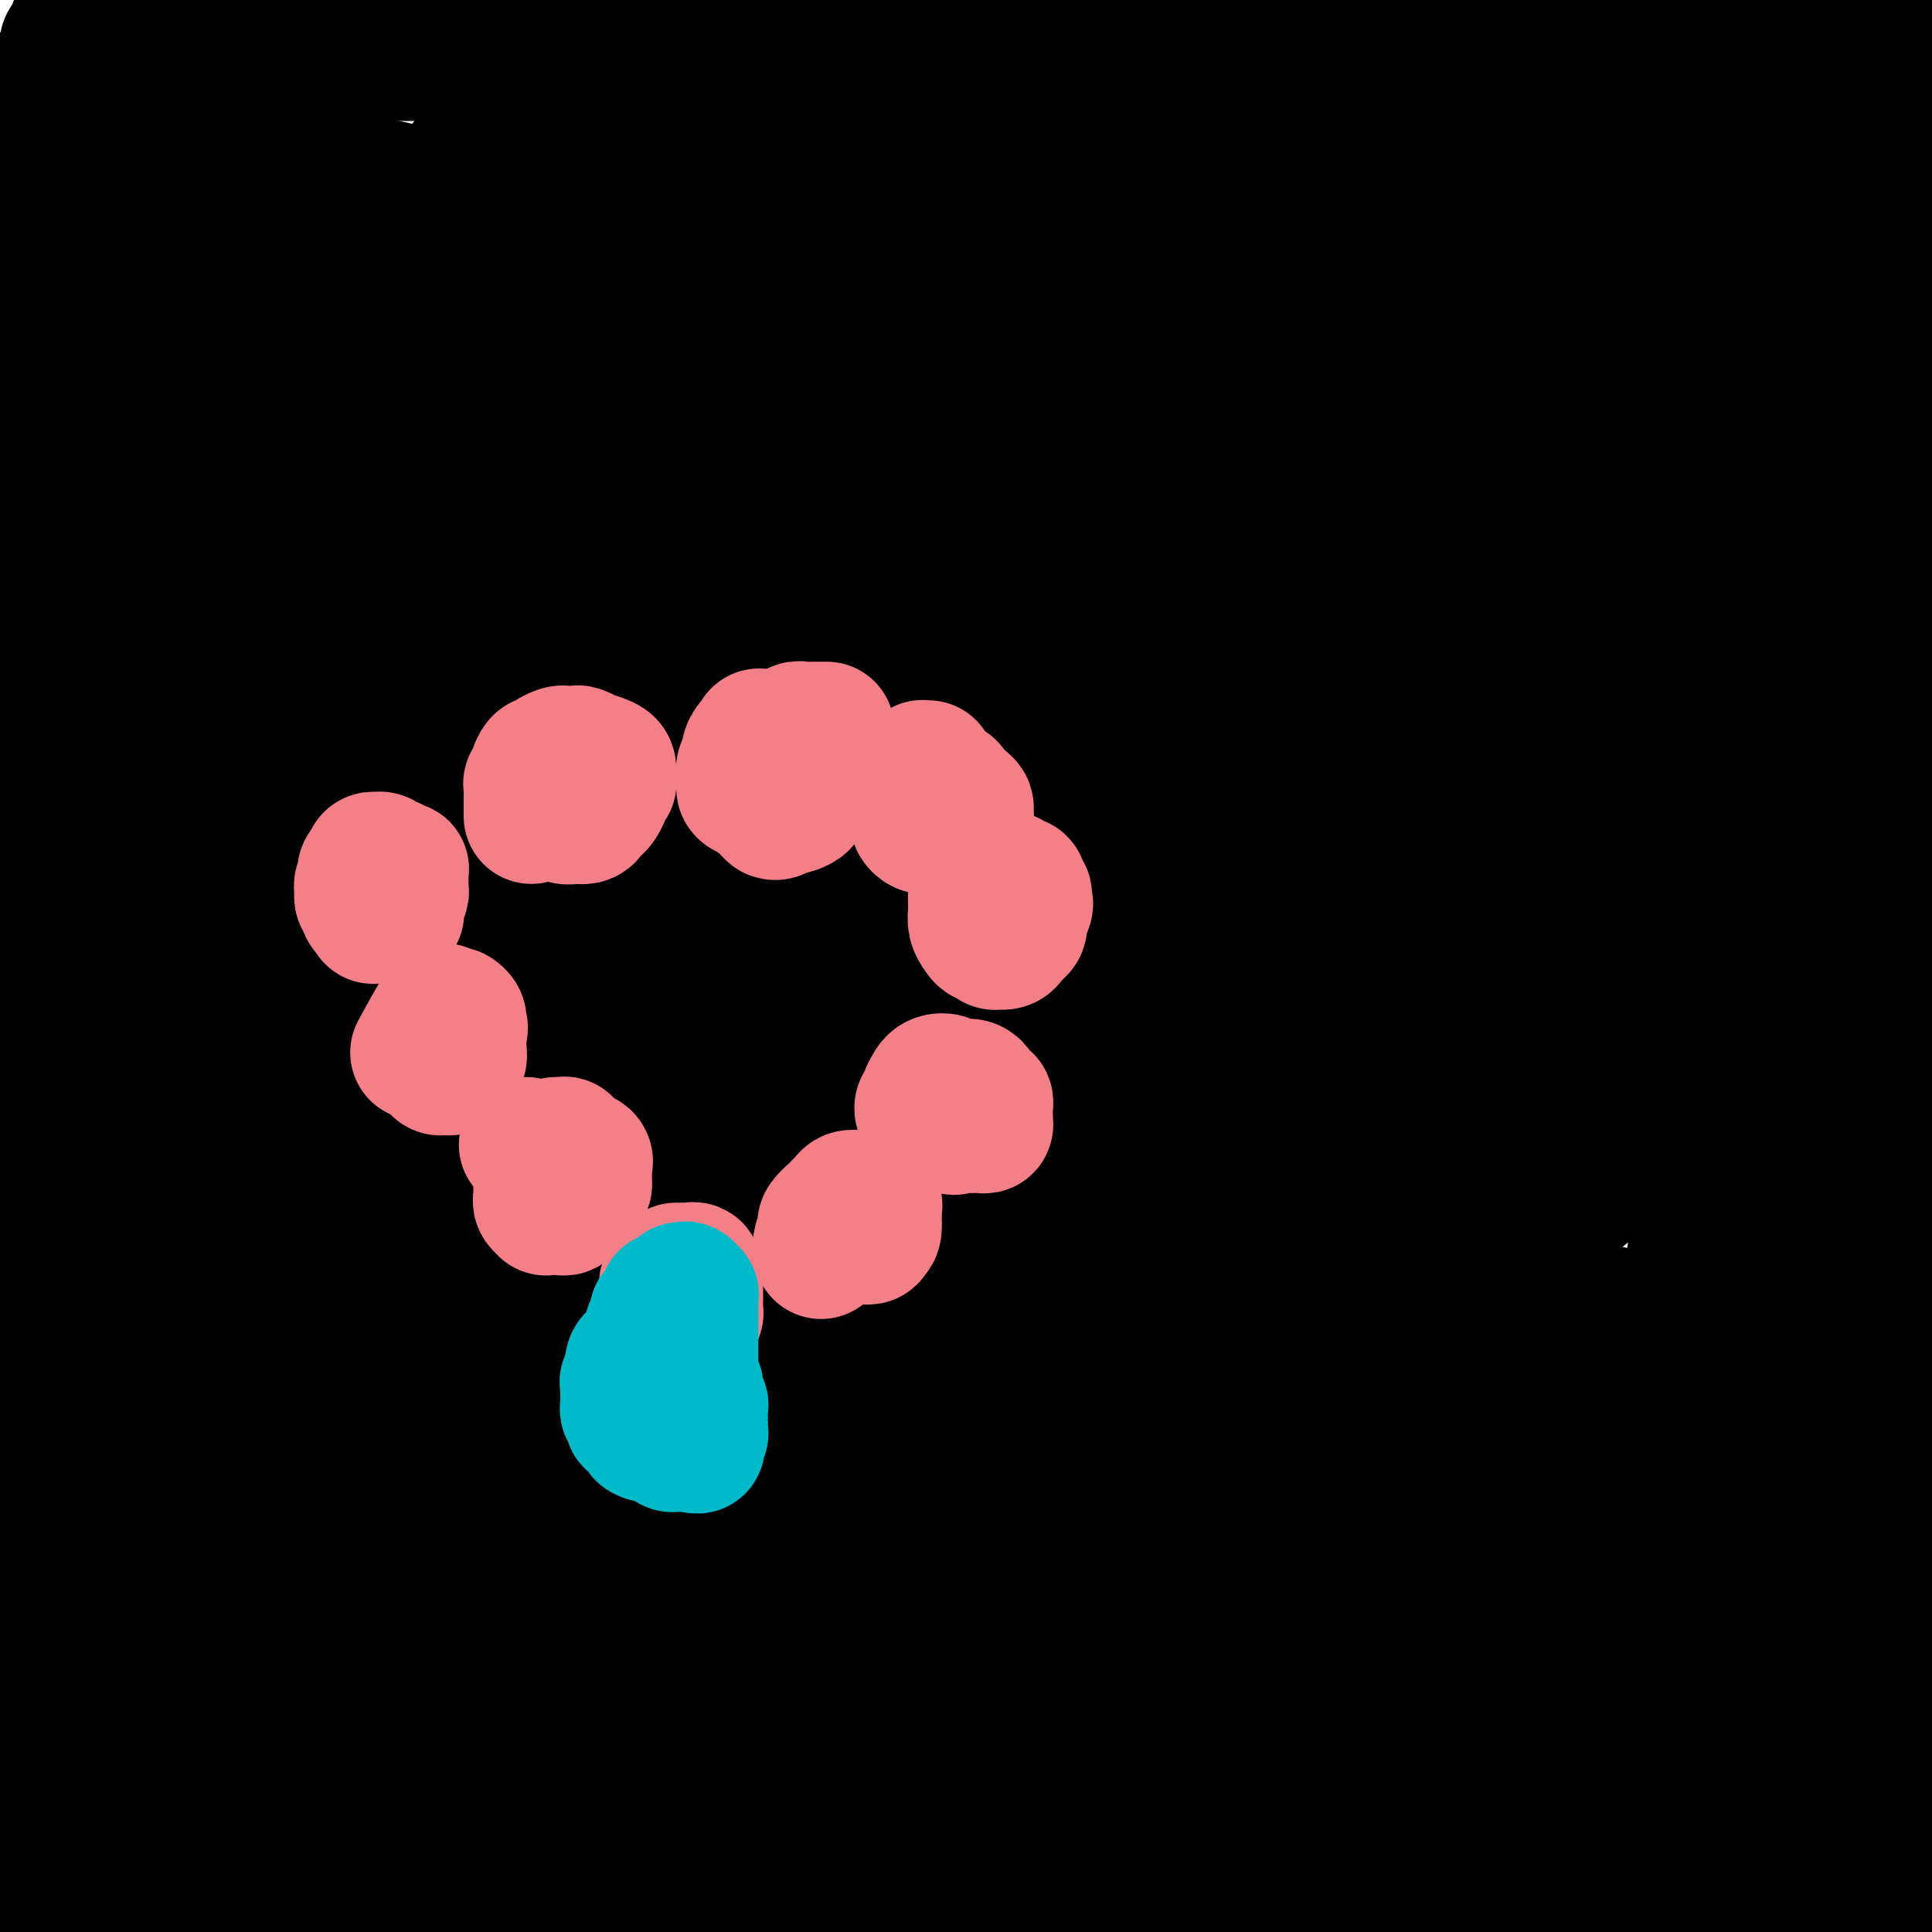 <svg viewBox='0 0 400 400' version='1.1' xmlns='http://www.w3.org/2000/svg' xmlns:xlink='http://www.w3.org/1999/xlink'><g fill='none' stroke='#000000' stroke-width='28' stroke-linecap='round' stroke-linejoin='round'><path d='M18,136c0.000,-0.041 0.001,-0.082 0,0c-0.001,0.082 -0.002,0.289 0,0c0.002,-0.289 0.008,-1.072 0,-2c-0.008,-0.928 -0.028,-2.000 0,-3c0.028,-1.000 0.105,-1.928 0,-4c-0.105,-2.072 -0.392,-5.288 0,-9c0.392,-3.712 1.464,-7.920 2,-13c0.536,-5.080 0.537,-11.034 1,-16c0.463,-4.966 1.389,-8.946 2,-13c0.611,-4.054 0.908,-8.182 1,-12c0.092,-3.818 -0.020,-7.326 0,-10c0.020,-2.674 0.174,-4.513 0,-6c-0.174,-1.487 -0.676,-2.623 -1,-4c-0.324,-1.377 -0.472,-2.995 -1,-4c-0.528,-1.005 -1.438,-1.397 -2,-2c-0.562,-0.603 -0.778,-1.418 -1,-2c-0.222,-0.582 -0.452,-0.932 -1,-1c-0.548,-0.068 -1.415,0.147 -2,0c-0.585,-0.147 -0.888,-0.655 -1,-1c-0.112,-0.345 -0.032,-0.527 0,-1c0.032,-0.473 0.016,-1.236 0,-2'/><path d='M15,31c-1.392,-2.856 -0.373,-1.496 0,-1c0.373,0.496 0.100,0.129 0,0c-0.100,-0.129 -0.027,-0.021 0,0c0.027,0.021 0.007,-0.047 0,0c-0.007,0.047 -0.002,0.209 0,0c0.002,-0.209 0.001,-0.789 0,-1c-0.001,-0.211 -0.000,-0.054 0,0c0.000,0.054 0.000,0.006 0,0c-0.000,-0.006 -0.000,0.032 0,0c0.000,-0.032 -0.000,-0.133 0,0c0.000,0.133 0.000,0.500 0,1c-0.000,0.500 -0.000,1.135 0,2c0.000,0.865 0.000,1.962 0,3c-0.000,1.038 -0.001,2.017 0,3c0.001,0.983 0.004,1.969 0,3c-0.004,1.031 -0.015,2.108 0,4c0.015,1.892 0.057,4.600 0,8c-0.057,3.400 -0.211,7.493 0,12c0.211,4.507 0.789,9.429 1,14c0.211,4.571 0.057,8.790 0,13c-0.057,4.210 -0.015,8.409 0,12c0.015,3.591 0.004,6.573 0,9c-0.004,2.427 -0.001,4.297 0,6c0.001,1.703 0.000,3.237 0,5c-0.000,1.763 0.001,3.755 0,5c-0.001,1.245 -0.003,1.742 0,3c0.003,1.258 0.011,3.275 0,5c-0.011,1.725 -0.041,3.157 0,5c0.041,1.843 0.155,4.098 0,6c-0.155,1.902 -0.577,3.451 -1,5'/><path d='M15,153c0.043,20.000 0.151,9.000 0,6c-0.151,-3.000 -0.561,2.000 -1,6c-0.439,4.000 -0.906,7.000 -1,10c-0.094,3.000 0.185,5.998 0,9c-0.185,3.002 -0.834,6.007 -1,9c-0.166,2.993 0.152,5.974 0,8c-0.152,2.026 -0.773,3.096 -1,5c-0.227,1.904 -0.060,4.643 0,7c0.060,2.357 0.013,4.331 0,6c-0.013,1.669 0.007,3.033 0,5c-0.007,1.967 -0.039,4.536 0,7c0.039,2.464 0.151,4.823 0,7c-0.151,2.177 -0.566,4.172 -1,6c-0.434,1.828 -0.887,3.488 -1,6c-0.113,2.512 0.114,5.877 0,8c-0.114,2.123 -0.570,3.006 -1,5c-0.430,1.994 -0.833,5.101 -1,8c-0.167,2.899 -0.097,5.589 0,8c0.097,2.411 0.222,4.541 0,7c-0.222,2.459 -0.792,5.247 -1,8c-0.208,2.753 -0.056,5.471 0,8c0.056,2.529 0.015,4.868 0,7c-0.015,2.132 -0.004,4.058 0,6c0.004,1.942 0.001,3.899 0,6c-0.001,2.101 -0.000,4.348 0,6c0.000,1.652 0.000,2.711 0,4c-0.000,1.289 -0.000,2.807 0,4c0.000,1.193 0.000,2.062 0,3c-0.000,0.938 -0.000,1.945 0,3c0.000,1.055 0.000,2.159 0,3c-0.000,0.841 -0.000,1.421 0,2'/><path d='M6,346c-1.392,30.195 -0.373,9.182 0,2c0.373,-7.182 0.100,-0.533 0,2c-0.100,2.533 -0.027,0.950 0,1c0.027,0.050 0.007,1.734 0,3c-0.007,1.266 -0.002,2.115 0,3c0.002,0.885 0.001,1.808 0,3c-0.001,1.192 -0.000,2.655 0,4c0.000,1.345 0.000,2.571 0,4c-0.000,1.429 -0.000,3.059 0,4c0.000,0.941 0.000,1.193 0,2c-0.000,0.807 -0.000,2.171 0,3c0.000,0.829 -0.000,1.124 0,2c0.000,0.876 0.000,2.332 0,3c-0.000,0.668 -0.000,0.546 0,1c0.000,0.454 0.000,1.484 0,2c-0.000,0.516 -0.000,0.520 0,1c0.000,0.480 0.000,1.438 0,2c-0.000,0.562 -0.001,0.727 0,1c0.001,0.273 0.004,0.654 0,1c-0.004,0.346 -0.016,0.659 0,1c0.016,0.341 0.061,0.711 0,1c-0.061,0.289 -0.226,0.497 0,1c0.226,0.503 0.844,1.300 1,2c0.156,0.700 -0.150,1.304 0,2c0.150,0.696 0.757,1.485 1,2c0.243,0.515 0.121,0.758 0,1'/><path d='M4,383c0.449,0.002 0.898,0.005 1,0c0.102,-0.005 -0.142,-0.016 0,0c0.142,0.016 0.671,0.061 1,0c0.329,-0.061 0.459,-0.228 1,0c0.541,0.228 1.494,0.850 2,1c0.506,0.150 0.564,-0.172 1,0c0.436,0.172 1.249,0.837 2,1c0.751,0.163 1.438,-0.178 2,0c0.562,0.178 0.999,0.873 2,1c1.001,0.127 2.567,-0.316 4,0c1.433,0.316 2.732,1.391 4,2c1.268,0.609 2.505,0.751 4,1c1.495,0.249 3.249,0.606 5,1c1.751,0.394 3.500,0.827 5,1c1.500,0.173 2.750,0.087 4,0'/><path d='M42,391c6.936,1.476 5.277,1.165 6,1c0.723,-0.165 3.826,-0.184 6,0c2.174,0.184 3.417,0.571 5,1c1.583,0.429 3.507,0.900 5,1c1.493,0.100 2.555,-0.169 4,0c1.445,0.169 3.274,0.777 5,1c1.726,0.223 3.348,0.060 5,0c1.652,-0.060 3.332,-0.016 5,0c1.668,0.016 3.323,0.004 5,0c1.677,-0.004 3.374,-0.001 5,0c1.626,0.001 3.179,0.000 5,0c1.821,-0.000 3.910,0.000 6,0c2.090,-0.000 4.182,-0.001 6,0c1.818,0.001 3.363,0.004 5,0c1.637,-0.004 3.368,-0.015 5,0c1.632,0.015 3.166,0.057 5,0c1.834,-0.057 3.968,-0.211 6,0c2.032,0.211 3.961,0.789 6,1c2.039,0.211 4.188,0.057 6,0c1.812,-0.057 3.288,-0.015 5,0c1.712,0.015 3.660,0.004 6,0c2.340,-0.004 5.070,-0.001 7,0c1.930,0.001 3.058,0.000 5,0c1.942,-0.000 4.698,-0.000 7,0c2.302,0.000 4.150,0.000 6,0c1.850,-0.000 3.701,-0.000 6,0c2.299,0.000 5.047,0.000 7,0c1.953,-0.000 3.111,-0.000 5,0c1.889,0.000 4.509,0.000 7,0c2.491,-0.000 4.855,-0.000 7,0c2.145,0.000 4.073,0.000 6,0'/><path d='M217,396c23.365,0.155 9.776,0.041 6,0c-3.776,-0.041 2.259,-0.011 6,0c3.741,0.011 5.188,0.003 7,0c1.812,-0.003 3.987,0.000 6,0c2.013,-0.000 3.862,-0.004 6,0c2.138,0.004 4.564,0.015 7,0c2.436,-0.015 4.884,-0.057 7,0c2.116,0.057 3.902,0.212 6,0c2.098,-0.212 4.507,-0.793 7,-1c2.493,-0.207 5.068,-0.040 7,0c1.932,0.040 3.221,-0.046 5,0c1.779,0.046 4.047,0.222 6,0c1.953,-0.222 3.591,-0.844 5,-1c1.409,-0.156 2.590,0.154 4,0c1.410,-0.154 3.049,-0.773 4,-1c0.951,-0.227 1.214,-0.061 2,0c0.786,0.061 2.096,0.016 3,0c0.904,-0.016 1.402,-0.004 2,0c0.598,0.004 1.296,0.000 2,0c0.704,-0.000 1.415,0.004 2,0c0.585,-0.004 1.044,-0.015 2,0c0.956,0.015 2.409,0.057 3,0c0.591,-0.057 0.319,-0.211 1,0c0.681,0.211 2.314,0.788 3,1c0.686,0.212 0.423,0.061 1,0c0.577,-0.061 1.992,-0.030 3,0c1.008,0.030 1.607,0.061 3,0c1.393,-0.061 3.580,-0.212 5,0c1.420,0.212 2.075,0.788 3,1c0.925,0.212 2.122,0.061 3,0c0.878,-0.061 1.439,-0.030 2,0'/><path d='M346,395c20.372,-0.155 6.801,-0.041 2,0c-4.801,0.041 -0.834,0.011 1,0c1.834,-0.011 1.533,-0.003 2,0c0.467,0.003 1.701,0.001 3,0c1.299,-0.001 2.665,-0.000 4,0c1.335,0.000 2.641,0.000 4,0c1.359,-0.000 2.770,-0.000 4,0c1.230,0.000 2.279,-0.000 3,0c0.721,0.000 1.114,0.000 2,0c0.886,-0.000 2.266,-0.000 3,0c0.734,0.000 0.823,0.001 1,0c0.177,-0.001 0.444,-0.004 1,0c0.556,0.004 1.403,0.015 2,0c0.597,-0.015 0.945,-0.057 1,0c0.055,0.057 -0.181,0.211 0,0c0.181,-0.211 0.781,-0.789 1,-1c0.219,-0.211 0.059,-0.057 0,0c-0.059,0.057 -0.017,0.016 0,0c0.017,-0.016 0.008,-0.008 0,0'/><path d='M380,394c-0.065,0.000 -0.130,0.000 0,0c0.130,-0.000 0.453,-0.000 1,0c0.547,0.000 1.316,0.000 2,0c0.684,-0.000 1.282,-0.000 2,0c0.718,0.000 1.555,0.001 2,0c0.445,-0.001 0.497,-0.004 1,0c0.503,0.004 1.455,0.016 2,0c0.545,-0.016 0.683,-0.059 1,0c0.317,0.059 0.814,0.222 1,0c0.186,-0.222 0.061,-0.828 0,-1c-0.061,-0.172 -0.059,0.091 0,0c0.059,-0.091 0.174,-0.535 0,-1c-0.174,-0.465 -0.638,-0.951 -1,-1c-0.362,-0.049 -0.623,0.337 -1,0c-0.377,-0.337 -0.871,-1.398 -1,-2c-0.129,-0.602 0.106,-0.743 0,-1c-0.106,-0.257 -0.553,-0.628 -1,-1'/><path d='M388,387c-0.309,-1.257 -0.082,-0.898 0,-1c0.082,-0.102 0.018,-0.665 0,-1c-0.018,-0.335 0.010,-0.441 0,-1c-0.010,-0.559 -0.059,-1.570 0,-2c0.059,-0.430 0.227,-0.278 0,-1c-0.227,-0.722 -0.850,-2.316 -1,-3c-0.150,-0.684 0.171,-0.457 0,-1c-0.171,-0.543 -0.834,-1.854 -1,-3c-0.166,-1.146 0.166,-2.125 0,-3c-0.166,-0.875 -0.829,-1.645 -1,-3c-0.171,-1.355 0.152,-3.297 0,-5c-0.152,-1.703 -0.777,-3.169 -1,-5c-0.223,-1.831 -0.045,-4.027 0,-6c0.045,-1.973 -0.044,-3.724 0,-6c0.044,-2.276 0.222,-5.076 0,-8c-0.222,-2.924 -0.844,-5.971 -1,-9c-0.156,-3.029 0.154,-6.041 0,-9c-0.154,-2.959 -0.773,-5.867 -1,-9c-0.227,-3.133 -0.061,-6.493 0,-10c0.061,-3.507 0.016,-7.161 0,-11c-0.016,-3.839 -0.004,-7.864 0,-12c0.004,-4.136 0.001,-8.382 0,-13c-0.001,-4.618 -0.001,-9.608 0,-14c0.001,-4.392 0.004,-8.185 0,-12c-0.004,-3.815 -0.015,-7.651 0,-11c0.015,-3.349 0.057,-6.210 0,-9c-0.057,-2.790 -0.211,-5.510 0,-8c0.211,-2.490 0.789,-4.750 1,-7c0.211,-2.250 0.057,-4.490 0,-7c-0.057,-2.510 -0.016,-5.288 0,-8c0.016,-2.712 0.008,-5.356 0,-8'/><path d='M383,181c0.381,-21.498 0.834,-10.243 1,-8c0.166,2.243 0.044,-4.524 0,-9c-0.044,-4.476 -0.012,-6.659 0,-9c0.012,-2.341 0.003,-4.839 0,-7c-0.003,-2.161 -0.001,-3.983 0,-6c0.001,-2.017 0.000,-4.227 0,-6c-0.000,-1.773 -0.000,-3.109 0,-4c0.000,-0.891 0.000,-1.338 0,-2c-0.000,-0.662 0.000,-1.540 0,-2c-0.000,-0.460 -0.000,-0.504 0,-1c0.000,-0.496 0.000,-1.446 0,-2c-0.000,-0.554 -0.001,-0.714 0,-1c0.001,-0.286 0.004,-0.699 0,-1c-0.004,-0.301 -0.016,-0.489 0,-1c0.016,-0.511 0.060,-1.343 0,-2c-0.060,-0.657 -0.224,-1.137 0,-2c0.224,-0.863 0.834,-2.108 1,-4c0.166,-1.892 -0.113,-4.430 0,-7c0.113,-2.570 0.619,-5.172 1,-8c0.381,-2.828 0.638,-5.882 1,-9c0.362,-3.118 0.829,-6.300 1,-9c0.171,-2.700 0.046,-4.919 0,-8c-0.046,-3.081 -0.012,-7.024 0,-11c0.012,-3.976 0.003,-7.986 0,-12c-0.003,-4.014 -0.001,-8.031 0,-11c0.001,-2.969 0.000,-4.890 0,-7c-0.000,-2.110 -0.000,-4.408 0,-6c0.000,-1.592 0.000,-2.478 0,-3c-0.000,-0.522 -0.000,-0.679 0,-1c0.000,-0.321 0.000,-0.806 0,-1c-0.000,-0.194 -0.000,-0.097 0,0'/><path d='M388,21c0.556,-24.889 -0.556,-7.111 -1,0c-0.444,7.111 -0.222,3.556 0,0'/><path d='M37,155c-0.382,-0.188 -0.763,-0.376 0,-1c0.763,-0.624 2.671,-1.685 8,-6c5.329,-4.315 14.078,-11.885 24,-20c9.922,-8.115 21.016,-16.776 32,-25c10.984,-8.224 21.858,-16.010 36,-26c14.142,-9.990 31.554,-22.183 48,-33c16.446,-10.817 31.928,-20.258 43,-27c11.072,-6.742 17.735,-10.783 23,-14c5.265,-3.217 9.133,-5.608 13,-8'/><path d='M204,24c6.875,-4.488 13.750,-8.976 0,0c-13.750,8.976 -48.125,31.417 -82,55c-33.875,23.583 -67.250,48.310 -95,70c-27.750,21.690 -49.875,40.345 -72,59'/><path d='M38,168c-12.311,8.489 -24.622,16.978 0,0c24.622,-16.978 86.178,-59.422 135,-94c48.822,-34.578 84.911,-61.289 121,-88'/><path d='M319,22c11.108,-10.318 22.216,-20.637 0,0c-22.216,20.637 -77.757,72.229 -121,113c-43.243,40.771 -74.189,70.722 -100,95c-25.811,24.278 -46.488,42.882 -60,55c-13.512,12.118 -19.861,17.748 -27,24c-7.139,6.252 -15.070,13.126 -23,20'/><path d='M27,297c-9.345,8.065 -18.690,16.131 0,0c18.690,-16.131 65.417,-56.458 119,-101c53.583,-44.542 114.024,-93.298 167,-137c52.976,-43.702 98.488,-82.351 144,-121'/><path d='M273,204c10.390,-10.907 20.781,-21.815 0,0c-20.781,21.815 -72.733,76.351 -100,105c-27.267,28.649 -29.849,31.409 -36,38c-6.151,6.591 -15.871,17.013 -25,26c-9.129,8.987 -17.667,16.541 -16,15c1.667,-1.541 13.540,-12.176 39,-35c25.460,-22.824 64.509,-57.837 107,-96c42.491,-38.163 88.426,-79.475 120,-109c31.574,-29.525 48.787,-47.262 66,-65'/><path d='M388,106c7.608,-6.628 15.215,-13.255 0,0c-15.215,13.255 -53.253,46.394 -80,71c-26.747,24.606 -42.203,40.680 -54,53c-11.797,12.320 -19.935,20.887 -28,29c-8.065,8.113 -16.059,15.773 -17,18c-0.941,2.227 5.170,-0.977 26,-15c20.830,-14.023 56.380,-38.864 100,-72c43.620,-33.136 95.310,-74.568 147,-116'/><path d='M366,180c3.393,-3.342 6.785,-6.685 0,0c-6.785,6.685 -23.749,23.397 -35,35c-11.251,11.603 -16.791,18.098 -23,25c-6.209,6.902 -13.087,14.211 -13,15c0.087,0.789 7.139,-4.941 24,-17c16.861,-12.059 43.532,-30.445 67,-47c23.468,-16.555 43.734,-31.277 64,-46'/><path d='M356,224c6.614,-5.343 13.227,-10.687 0,0c-13.227,10.687 -46.295,37.403 -65,52c-18.705,14.597 -23.046,17.075 -29,21c-5.954,3.925 -13.520,9.295 -20,14c-6.480,4.705 -11.875,8.743 -14,9c-2.125,0.257 -0.982,-3.268 4,-11c4.982,-7.732 13.802,-19.671 27,-36c13.198,-16.329 30.775,-37.047 49,-57c18.225,-19.953 37.099,-39.141 51,-54c13.901,-14.859 22.829,-25.388 30,-33c7.171,-7.612 12.586,-12.306 18,-17'/><path d='M379,123c6.257,-4.824 12.513,-9.648 0,0c-12.513,9.648 -43.797,33.769 -76,61c-32.203,27.231 -65.326,57.571 -95,84c-29.674,26.429 -55.899,48.947 -73,64c-17.101,15.053 -25.077,22.642 -32,29c-6.923,6.358 -12.795,11.484 -18,16c-5.205,4.516 -9.745,8.420 -13,11c-3.255,2.580 -5.224,3.835 -3,1c2.224,-2.835 8.641,-9.760 21,-23c12.359,-13.240 30.659,-32.797 50,-52c19.341,-19.203 39.723,-38.054 55,-52c15.277,-13.946 25.451,-22.988 33,-30c7.549,-7.012 12.474,-11.993 18,-17c5.526,-5.007 11.652,-10.040 16,-14c4.348,-3.960 6.919,-6.847 6,-7c-0.919,-0.153 -5.326,2.428 -13,8c-7.674,5.572 -18.615,14.135 -32,25c-13.385,10.865 -29.214,24.032 -44,36c-14.786,11.968 -28.530,22.739 -38,31c-9.470,8.261 -14.666,14.014 -19,18c-4.334,3.986 -7.805,6.205 -11,9c-3.195,2.795 -6.115,6.164 -7,7c-0.885,0.836 0.264,-0.862 3,-3c2.736,-2.138 7.059,-4.717 18,-14c10.941,-9.283 28.501,-25.269 47,-42c18.499,-16.731 37.937,-34.208 52,-47c14.063,-12.792 22.753,-20.901 29,-27c6.247,-6.099 10.052,-10.190 14,-14c3.948,-3.810 8.037,-7.341 10,-10c1.963,-2.659 1.798,-4.447 -2,-3c-3.798,1.447 -11.228,6.128 -24,16c-12.772,9.872 -30.886,24.936 -49,40'/><path d='M202,224c-21.832,16.795 -39.911,30.782 -58,47c-18.089,16.218 -36.188,34.669 -51,49c-14.812,14.331 -26.339,24.544 -33,31c-6.661,6.456 -8.458,9.155 -11,12c-2.542,2.845 -5.830,5.835 -8,8c-2.170,2.165 -3.221,3.505 0,1c3.221,-2.505 10.715,-8.854 24,-20c13.285,-11.146 32.359,-27.089 56,-47c23.641,-19.911 51.847,-43.790 80,-68c28.153,-24.210 56.253,-48.753 76,-66c19.747,-17.247 31.141,-27.200 40,-35c8.859,-7.800 15.182,-13.446 21,-19c5.818,-5.554 11.130,-11.015 15,-15c3.870,-3.985 6.297,-6.496 5,-7c-1.297,-0.504 -6.320,0.997 -16,6c-9.680,5.003 -24.019,13.508 -43,26c-18.981,12.492 -42.604,28.971 -65,46c-22.396,17.029 -43.564,34.610 -62,50c-18.436,15.390 -34.139,28.591 -46,39c-11.861,10.409 -19.879,18.025 -26,24c-6.121,5.975 -10.345,10.309 -14,14c-3.655,3.691 -6.742,6.739 -9,9c-2.258,2.261 -3.688,3.734 -2,3c1.688,-0.734 6.494,-3.675 16,-10c9.506,-6.325 23.711,-16.034 43,-31c19.289,-14.966 43.663,-35.188 69,-56c25.337,-20.812 51.637,-42.215 74,-62c22.363,-19.785 40.788,-37.953 54,-51c13.212,-13.047 21.211,-20.974 28,-28c6.789,-7.026 12.368,-13.150 16,-18c3.632,-4.850 5.316,-8.425 7,-12'/><path d='M382,44c1.065,-3.762 -7.771,1.832 -20,9c-12.229,7.168 -27.849,15.909 -48,30c-20.151,14.091 -44.832,33.530 -68,52c-23.168,18.470 -44.823,35.970 -63,52c-18.177,16.030 -32.875,30.589 -44,41c-11.125,10.411 -18.679,16.674 -24,22c-5.321,5.326 -8.411,9.716 -11,13c-2.589,3.284 -4.676,5.463 -6,7c-1.324,1.537 -1.884,2.430 2,0c3.884,-2.430 12.212,-8.185 27,-20c14.788,-11.815 36.035,-29.691 58,-49c21.965,-19.309 44.647,-40.052 65,-59c20.353,-18.948 38.376,-36.103 52,-50c13.624,-13.897 22.849,-24.537 29,-31c6.151,-6.463 9.226,-8.750 12,-12c2.774,-3.250 5.245,-7.463 6,-9c0.755,-1.537 -0.207,-0.400 -5,3c-4.793,3.400 -13.416,9.062 -25,18c-11.584,8.938 -26.128,21.154 -42,35c-15.872,13.846 -33.074,29.324 -49,44c-15.926,14.676 -30.578,28.550 -41,38c-10.422,9.450 -16.614,14.476 -21,19c-4.386,4.524 -6.966,8.544 -10,12c-3.034,3.456 -6.522,6.346 -8,8c-1.478,1.654 -0.946,2.073 0,2c0.946,-0.073 2.307,-0.637 7,-4c4.693,-3.363 12.719,-9.525 23,-18c10.281,-8.475 22.818,-19.261 36,-31c13.182,-11.739 27.011,-24.430 37,-34c9.989,-9.570 16.140,-16.020 21,-21c4.860,-4.980 8.430,-8.490 12,-12'/><path d='M284,99c13.000,-12.394 10.500,-9.877 10,-10c-0.500,-0.123 1.001,-2.884 -1,-2c-2.001,0.884 -7.503,5.415 -18,14c-10.497,8.585 -25.989,21.226 -43,36c-17.011,14.774 -35.542,31.683 -52,47c-16.458,15.317 -30.842,29.043 -42,40c-11.158,10.957 -19.091,19.144 -25,25c-5.909,5.856 -9.794,9.381 -14,13c-4.206,3.619 -8.734,7.332 -11,9c-2.266,1.668 -2.270,1.291 -2,1c0.270,-0.291 0.813,-0.497 5,-5c4.187,-4.503 12.016,-13.305 22,-24c9.984,-10.695 22.121,-23.285 36,-38c13.879,-14.715 29.500,-31.556 45,-48c15.500,-16.444 30.878,-32.490 43,-45c12.122,-12.510 20.988,-21.485 28,-28c7.012,-6.515 12.168,-10.569 16,-14c3.832,-3.431 6.338,-6.239 8,-8c1.662,-1.761 2.480,-2.474 2,-2c-0.480,0.474 -2.257,2.134 -7,7c-4.743,4.866 -12.452,12.938 -25,25c-12.548,12.062 -29.933,28.113 -47,45c-17.067,16.887 -33.814,34.611 -50,52c-16.186,17.389 -31.811,34.442 -45,49c-13.189,14.558 -23.944,26.619 -31,34c-7.056,7.381 -10.414,10.080 -14,14c-3.586,3.920 -7.400,9.062 -10,12c-2.600,2.938 -3.986,3.674 -5,4c-1.014,0.326 -1.658,0.242 -1,-1c0.658,-1.242 2.616,-3.640 10,-12c7.384,-8.360 20.192,-22.680 33,-37'/><path d='M99,252c15.893,-18.542 34.626,-39.896 53,-61c18.374,-21.104 36.391,-41.958 52,-60c15.609,-18.042 28.811,-33.273 39,-45c10.189,-11.727 17.367,-19.949 23,-26c5.633,-6.051 9.722,-9.929 13,-14c3.278,-4.071 5.745,-8.333 7,-10c1.255,-1.667 1.299,-0.740 -1,1c-2.299,1.740 -6.942,4.291 -17,12c-10.058,7.709 -25.532,20.574 -45,37c-19.468,16.426 -42.929,36.412 -64,56c-21.071,19.588 -39.752,38.777 -56,55c-16.248,16.223 -30.063,29.480 -40,39c-9.937,9.520 -15.997,15.304 -21,20c-5.003,4.696 -8.950,8.304 -12,11c-3.050,2.696 -5.204,4.481 -6,5c-0.796,0.519 -0.233,-0.230 4,-5c4.233,-4.770 12.136,-13.563 25,-28c12.864,-14.437 30.690,-34.517 51,-58c20.310,-23.483 43.105,-50.367 64,-75c20.895,-24.633 39.889,-47.015 53,-62c13.111,-14.985 20.337,-22.573 26,-28c5.663,-5.427 9.761,-8.693 13,-12c3.239,-3.307 5.620,-6.653 8,-10'/><path d='M260,0c2.017,-2.013 4.034,-4.026 0,0c-4.034,4.026 -14.120,14.091 -27,26c-12.880,11.909 -28.556,25.660 -46,43c-17.444,17.340 -36.657,38.267 -53,56c-16.343,17.733 -29.816,32.271 -39,42c-9.184,9.729 -14.077,14.651 -18,19c-3.923,4.349 -6.874,8.127 -9,11c-2.126,2.873 -3.426,4.841 -4,6c-0.574,1.159 -0.421,1.507 4,-1c4.421,-2.507 13.110,-7.871 27,-18c13.890,-10.129 32.981,-25.024 55,-44c22.019,-18.976 46.967,-42.032 70,-65c23.033,-22.968 44.152,-45.848 58,-61c13.848,-15.152 20.424,-22.576 27,-30'/><path d='M221,26c6.918,-5.696 13.836,-11.391 0,0c-13.836,11.391 -48.427,39.870 -77,64c-28.573,24.130 -51.129,43.911 -67,58c-15.871,14.089 -25.057,22.488 -32,29c-6.943,6.512 -11.644,11.139 -16,15c-4.356,3.861 -8.368,6.958 -11,9c-2.632,2.042 -3.885,3.029 -4,3c-0.115,-0.029 0.909,-1.073 6,-7c5.091,-5.927 14.249,-16.737 28,-33c13.751,-16.263 32.093,-37.979 49,-59c16.907,-21.021 32.377,-41.346 44,-56c11.623,-14.654 19.398,-23.638 25,-31c5.602,-7.362 9.029,-13.104 12,-18c2.971,-4.896 5.485,-8.948 8,-13'/><path d='M146,19c3.342,-3.171 6.683,-6.343 0,0c-6.683,6.343 -23.392,22.199 -37,36c-13.608,13.801 -24.117,25.546 -32,34c-7.883,8.454 -13.140,13.618 -17,18c-3.860,4.382 -6.322,7.981 -9,11c-2.678,3.019 -5.570,5.458 -7,7c-1.430,1.542 -1.398,2.188 -1,2c0.398,-0.188 1.161,-1.210 4,-4c2.839,-2.790 7.754,-7.350 15,-14c7.246,-6.650 16.825,-15.391 27,-25c10.175,-9.609 20.948,-20.085 30,-29c9.052,-8.915 16.385,-16.268 22,-22c5.615,-5.732 9.513,-9.843 13,-13c3.487,-3.157 6.564,-5.358 8,-7c1.436,-1.642 1.230,-2.723 1,-3c-0.230,-0.277 -0.483,0.251 -3,3c-2.517,2.749 -7.296,7.720 -16,16c-8.704,8.280 -21.331,19.870 -35,34c-13.669,14.130 -28.380,30.801 -41,44c-12.620,13.199 -23.147,22.927 -30,30c-6.853,7.073 -10.030,11.490 -14,16c-3.970,4.510 -8.734,9.112 -12,12c-3.266,2.888 -5.036,4.063 -6,5c-0.964,0.937 -1.122,1.635 0,0c1.122,-1.635 3.524,-5.604 8,-12c4.476,-6.396 11.025,-15.221 20,-28c8.975,-12.779 20.377,-29.514 30,-44c9.623,-14.486 17.468,-26.724 23,-35c5.532,-8.276 8.751,-12.589 12,-17c3.249,-4.411 6.529,-8.918 9,-12c2.471,-3.082 4.135,-4.738 4,-5c-0.135,-0.262 -2.067,0.869 -4,2'/><path d='M108,19c-2.333,2.685 -6.164,8.396 -13,17c-6.836,8.604 -16.675,20.101 -26,32c-9.325,11.899 -18.134,24.201 -25,33c-6.866,8.799 -11.789,14.094 -16,19c-4.211,4.906 -7.711,9.423 -11,13c-3.289,3.577 -6.369,6.215 -8,8c-1.631,1.785 -1.813,2.717 -2,3c-0.187,0.283 -0.377,-0.082 1,-2c1.377,-1.918 4.323,-5.388 9,-11c4.677,-5.612 11.085,-13.366 18,-22c6.915,-8.634 14.336,-18.149 20,-26c5.664,-7.851 9.570,-14.039 13,-19c3.430,-4.961 6.384,-8.696 9,-12c2.616,-3.304 4.894,-6.178 6,-8c1.106,-1.822 1.040,-2.591 1,-3c-0.040,-0.409 -0.053,-0.458 -2,1c-1.947,1.458 -5.828,4.422 -10,8c-4.172,3.578 -8.634,7.771 -13,12c-4.366,4.229 -8.634,8.496 -12,12c-3.366,3.504 -5.828,6.245 -8,9c-2.172,2.755 -4.053,5.524 -5,7c-0.947,1.476 -0.959,1.659 -1,2c-0.041,0.341 -0.109,0.840 0,1c0.109,0.160 0.396,-0.020 1,-1c0.604,-0.980 1.525,-2.759 3,-5c1.475,-2.241 3.503,-4.944 5,-8c1.497,-3.056 2.462,-6.465 3,-9c0.538,-2.535 0.649,-4.195 1,-6c0.351,-1.805 0.941,-3.755 1,-5c0.059,-1.245 -0.412,-1.784 -1,-2c-0.588,-0.216 -1.294,-0.108 -2,0'/><path d='M44,57c-1.358,-0.440 -3.255,-0.540 -5,0c-1.745,0.540 -3.340,1.720 -5,3c-1.660,1.280 -3.385,2.659 -5,4c-1.615,1.341 -3.119,2.645 -4,4c-0.881,1.355 -1.138,2.760 -2,4c-0.862,1.240 -2.328,2.316 -3,4c-0.672,1.684 -0.551,3.975 -1,6c-0.449,2.025 -1.469,3.784 -2,6c-0.531,2.216 -0.573,4.890 -1,8c-0.427,3.110 -1.239,6.655 -2,9c-0.761,2.345 -1.472,3.491 -2,5c-0.528,1.509 -0.874,3.381 -1,4c-0.126,0.619 -0.034,-0.017 0,0c0.034,0.017 0.009,0.685 0,1c-0.009,0.315 -0.001,0.277 0,0c0.001,-0.277 -0.004,-0.794 0,-1c0.004,-0.206 0.016,-0.100 0,0c-0.016,0.100 -0.061,0.193 0,0c0.061,-0.193 0.228,-0.673 0,-1c-0.228,-0.327 -0.852,-0.503 -1,-1c-0.148,-0.497 0.181,-1.315 0,-2c-0.181,-0.685 -0.873,-1.235 -1,-2c-0.127,-0.765 0.312,-1.744 0,-3c-0.312,-1.256 -1.375,-2.787 -2,-5c-0.625,-2.213 -0.813,-5.106 -1,-8'/><path d='M6,92c-0.729,-4.883 -0.052,-6.092 0,-8c0.052,-1.908 -0.522,-4.515 -1,-7c-0.478,-2.485 -0.860,-4.846 -1,-7c-0.140,-2.154 -0.038,-4.100 0,-6c0.038,-1.900 0.010,-3.754 0,-5c-0.010,-1.246 -0.004,-1.883 0,-3c0.004,-1.117 0.005,-2.712 0,-4c-0.005,-1.288 -0.017,-2.268 0,-3c0.017,-0.732 0.061,-1.215 0,-2c-0.061,-0.785 -0.228,-1.872 0,-3c0.228,-1.128 0.850,-2.298 1,-3c0.150,-0.702 -0.171,-0.936 0,-2c0.171,-1.064 0.833,-2.957 1,-4c0.167,-1.043 -0.163,-1.234 0,-2c0.163,-0.766 0.818,-2.107 1,-3c0.182,-0.893 -0.110,-1.339 0,-2c0.110,-0.661 0.622,-1.537 1,-2c0.378,-0.463 0.623,-0.513 1,-1c0.377,-0.487 0.885,-1.410 1,-2c0.115,-0.590 -0.162,-0.849 0,-1c0.162,-0.151 0.764,-0.196 1,-1c0.236,-0.804 0.105,-2.366 0,-3c-0.105,-0.634 -0.186,-0.341 0,-1c0.186,-0.659 0.637,-2.271 1,-3c0.363,-0.729 0.637,-0.574 1,-1c0.363,-0.426 0.815,-1.434 1,-2c0.185,-0.566 0.102,-0.690 0,-1c-0.102,-0.310 -0.223,-0.805 0,-1c0.223,-0.195 0.791,-0.091 1,0c0.209,0.091 0.060,0.169 0,0c-0.060,-0.169 -0.030,-0.584 0,-1'/><path d='M15,8c1.719,-5.570 0.515,-1.493 0,0c-0.515,1.493 -0.341,0.404 0,0c0.341,-0.404 0.848,-0.123 1,0c0.152,0.123 -0.052,0.089 0,0c0.052,-0.089 0.361,-0.234 1,0c0.639,0.234 1.607,0.847 2,1c0.393,0.153 0.210,-0.155 1,0c0.790,0.155 2.553,0.774 4,1c1.447,0.226 2.578,0.061 4,0c1.422,-0.061 3.133,-0.016 5,0c1.867,0.016 3.888,0.003 6,0c2.112,-0.003 4.315,0.003 7,0c2.685,-0.003 5.851,-0.016 9,0c3.149,0.016 6.281,0.060 9,0c2.719,-0.060 5.026,-0.222 8,0c2.974,0.222 6.615,0.830 10,1c3.385,0.170 6.514,-0.098 10,0c3.486,0.098 7.329,0.562 11,1c3.671,0.438 7.170,0.849 11,1c3.830,0.151 7.991,0.040 12,0c4.009,-0.040 7.865,-0.011 12,0c4.135,0.011 8.549,0.003 14,0c5.451,-0.003 11.938,-0.001 18,0c6.062,0.001 11.699,0.000 18,0c6.301,-0.000 13.265,-0.000 20,0c6.735,0.000 13.241,0.000 20,0c6.759,-0.000 13.773,-0.000 21,0c7.227,0.000 14.669,0.000 21,0c6.331,-0.000 11.551,-0.000 18,0c6.449,0.000 14.128,0.000 21,0c6.872,-0.000 12.936,-0.000 19,0'/><path d='M328,13c35.591,0.061 17.569,0.212 13,0c-4.569,-0.212 4.316,-0.789 9,-1c4.684,-0.211 5.166,-0.056 6,0c0.834,0.056 2.018,0.014 3,0c0.982,-0.014 1.762,-0.000 2,0c0.238,0.000 -0.064,-0.012 0,0c0.064,0.012 0.496,0.050 0,0c-0.496,-0.050 -1.920,-0.186 -3,0c-1.080,0.186 -1.817,0.694 -5,1c-3.183,0.306 -8.812,0.408 -16,1c-7.188,0.592 -15.934,1.672 -29,3c-13.066,1.328 -30.451,2.903 -50,5c-19.549,2.097 -41.260,4.717 -66,8c-24.740,3.283 -52.507,7.230 -80,11c-27.493,3.770 -54.712,7.363 -79,10c-24.288,2.637 -45.644,4.319 -67,6'/><path d='M68,81c-7.836,-1.006 -15.672,-2.012 0,0c15.672,2.012 54.851,7.043 86,11c31.149,3.957 54.266,6.839 74,9c19.734,2.161 36.083,3.602 50,5c13.917,1.398 25.402,2.753 34,4c8.598,1.247 14.308,2.385 19,3c4.692,0.615 8.366,0.708 11,1c2.634,0.292 4.227,0.782 5,1c0.773,0.218 0.726,0.165 -1,0c-1.726,-0.165 -5.131,-0.441 -12,-2c-6.869,-1.559 -17.201,-4.400 -30,-8c-12.799,-3.600 -28.063,-7.960 -46,-13c-17.937,-5.040 -38.545,-10.759 -58,-16c-19.455,-5.241 -37.757,-10.004 -56,-14c-18.243,-3.996 -36.426,-7.226 -54,-11c-17.574,-3.774 -34.539,-8.093 -48,-11c-13.461,-2.907 -23.417,-4.402 -31,-6c-7.583,-1.598 -12.791,-3.299 -18,-5'/><path d='M4,22c-2.813,-0.698 -5.627,-1.395 0,0c5.627,1.395 19.693,4.884 34,8c14.307,3.116 28.855,5.860 43,9c14.145,3.140 27.887,6.678 40,9c12.113,2.322 22.597,3.430 32,5c9.403,1.570 17.723,3.602 24,5c6.277,1.398 10.509,2.162 14,3c3.491,0.838 6.242,1.751 8,2c1.758,0.249 2.525,-0.164 3,0c0.475,0.164 0.658,0.905 0,1c-0.658,0.095 -2.158,-0.457 -5,-1c-2.842,-0.543 -7.026,-1.079 -13,-2c-5.974,-0.921 -13.737,-2.229 -23,-4c-9.263,-1.771 -20.027,-4.006 -32,-6c-11.973,-1.994 -25.157,-3.749 -37,-5c-11.843,-1.251 -22.345,-1.999 -32,-3c-9.655,-1.001 -18.463,-2.254 -26,-3c-7.537,-0.746 -13.804,-0.986 -18,-1c-4.196,-0.014 -6.320,0.199 -8,0c-1.680,-0.199 -2.917,-0.809 -4,-1c-1.083,-0.191 -2.012,0.036 -1,0c1.012,-0.036 3.965,-0.337 10,0c6.035,0.337 15.153,1.311 29,4c13.847,2.689 32.423,7.094 55,13c22.577,5.906 49.155,13.315 78,22c28.845,8.685 59.958,18.646 89,29c29.042,10.354 56.012,21.101 80,32c23.988,10.899 44.994,21.949 66,33'/><path d='M399,158c1.976,2.446 3.953,4.892 0,0c-3.953,-4.892 -13.835,-17.123 -22,-29c-8.165,-11.877 -14.612,-23.401 -19,-32c-4.388,-8.599 -6.718,-14.272 -8,-18c-1.282,-3.728 -1.518,-5.510 -2,-9c-0.482,-3.490 -1.212,-8.686 -2,-13c-0.788,-4.314 -1.634,-7.744 -2,-10c-0.366,-2.256 -0.253,-3.338 0,-4c0.253,-0.662 0.646,-0.904 1,-1c0.354,-0.096 0.668,-0.046 1,0c0.332,0.046 0.681,0.089 1,0c0.319,-0.089 0.608,-0.309 1,0c0.392,0.309 0.887,1.145 1,2c0.113,0.855 -0.156,1.727 0,3c0.156,1.273 0.736,2.948 1,5c0.264,2.052 0.210,4.482 0,8c-0.210,3.518 -0.578,8.125 -1,13c-0.422,4.875 -0.899,10.019 -1,16c-0.101,5.981 0.173,12.801 0,18c-0.173,5.199 -0.792,8.779 -1,12c-0.208,3.221 -0.003,6.082 0,8c0.003,1.918 -0.195,2.892 0,4c0.195,1.108 0.784,2.350 1,3c0.216,0.650 0.058,0.706 0,1c-0.058,0.294 -0.017,0.824 0,1c0.017,0.176 0.010,-0.002 0,0c-0.010,0.002 -0.022,0.186 0,0c0.022,-0.186 0.078,-0.740 0,-2c-0.078,-1.260 -0.289,-3.224 0,-5c0.289,-1.776 1.078,-3.363 2,-6c0.922,-2.637 1.978,-6.325 3,-11c1.022,-4.675 2.011,-10.338 3,-16'/><path d='M356,96c1.759,-8.352 2.156,-10.233 3,-14c0.844,-3.767 2.135,-9.419 3,-14c0.865,-4.581 1.304,-8.089 2,-11c0.696,-2.911 1.651,-5.224 2,-7c0.349,-1.776 0.094,-3.016 0,-4c-0.094,-0.984 -0.025,-1.714 0,-2c0.025,-0.286 0.007,-0.128 0,0c-0.007,0.128 -0.002,0.227 0,0c0.002,-0.227 0.000,-0.778 0,-1c-0.000,-0.222 -0.000,-0.114 0,0c0.000,0.114 0.000,0.233 0,0c-0.000,-0.233 0.000,-0.818 0,-1c-0.000,-0.182 -0.000,0.040 0,0c0.000,-0.040 0.000,-0.340 0,-1c-0.000,-0.660 -0.001,-1.680 0,-2c0.001,-0.320 0.004,0.058 0,0c-0.004,-0.058 -0.015,-0.553 0,-1c0.015,-0.447 0.056,-0.847 0,-1c-0.056,-0.153 -0.210,-0.058 0,0c0.210,0.058 0.783,0.078 1,0c0.217,-0.078 0.078,-0.256 0,0c-0.078,0.256 -0.096,0.946 0,2c0.096,1.054 0.307,2.472 1,5c0.693,2.528 1.867,6.164 3,12c1.133,5.836 2.226,13.870 4,23c1.774,9.130 4.228,19.354 6,29c1.772,9.646 2.862,18.712 4,27c1.138,8.288 2.325,15.796 3,23c0.675,7.204 0.837,14.102 1,21'/><path d='M389,179c1.468,13.747 1.140,12.614 1,15c-0.140,2.386 -0.090,8.291 0,13c0.090,4.709 0.220,8.220 0,12c-0.220,3.780 -0.790,7.828 -1,11c-0.210,3.172 -0.060,5.469 0,8c0.060,2.531 0.030,5.297 0,8c-0.030,2.703 -0.060,5.342 0,8c0.060,2.658 0.209,5.336 0,8c-0.209,2.664 -0.777,5.314 -1,8c-0.223,2.686 -0.101,5.408 0,8c0.101,2.592 0.182,5.053 0,7c-0.182,1.947 -0.626,3.378 -1,5c-0.374,1.622 -0.678,3.434 -1,5c-0.322,1.566 -0.663,2.888 -1,4c-0.337,1.112 -0.669,2.016 -1,3c-0.331,0.984 -0.661,2.050 -1,3c-0.339,0.950 -0.686,1.785 -1,3c-0.314,1.215 -0.595,2.810 -1,5c-0.405,2.190 -0.934,4.976 -1,7c-0.066,2.024 0.332,3.287 0,5c-0.332,1.713 -1.394,3.877 -2,6c-0.606,2.123 -0.758,4.206 -1,6c-0.242,1.794 -0.576,3.301 -1,5c-0.424,1.699 -0.940,3.592 -1,5c-0.060,1.408 0.335,2.330 0,4c-0.335,1.670 -1.399,4.086 -2,6c-0.601,1.914 -0.738,3.325 -1,5c-0.262,1.675 -0.647,3.614 -1,5c-0.353,1.386 -0.672,2.219 -1,3c-0.328,0.781 -0.665,1.509 -1,2c-0.335,0.491 -0.667,0.746 -1,1'/><path d='M368,373c-3.029,13.840 -0.601,4.439 0,1c0.601,-3.439 -0.623,-0.918 -1,0c-0.377,0.918 0.095,0.231 0,0c-0.095,-0.231 -0.758,-0.006 -1,0c-0.242,0.006 -0.064,-0.206 0,0c0.064,0.206 0.013,0.830 0,1c-0.013,0.170 0.011,-0.113 0,0c-0.011,0.113 -0.056,0.623 0,1c0.056,0.377 0.212,0.622 0,1c-0.212,0.378 -0.793,0.890 -1,1c-0.207,0.110 -0.041,-0.181 0,0c0.041,0.181 -0.045,0.833 0,1c0.045,0.167 0.219,-0.150 0,0c-0.219,0.150 -0.831,0.768 -1,1c-0.169,0.232 0.105,0.077 0,0c-0.105,-0.077 -0.588,-0.077 -1,0c-0.412,0.077 -0.751,0.231 -1,0c-0.249,-0.231 -0.406,-0.846 -1,-1c-0.594,-0.154 -1.625,0.155 -3,0c-1.375,-0.155 -3.093,-0.773 -5,-1c-1.907,-0.227 -4.002,-0.063 -7,0c-2.998,0.063 -6.900,0.024 -11,0c-4.100,-0.024 -8.399,-0.034 -13,0c-4.601,0.034 -9.503,0.112 -15,0c-5.497,-0.112 -11.588,-0.414 -18,-1c-6.412,-0.586 -13.144,-1.456 -19,-2c-5.856,-0.544 -10.837,-0.762 -17,-1c-6.163,-0.238 -13.508,-0.497 -22,-1c-8.492,-0.503 -18.133,-1.251 -27,-2c-8.867,-0.749 -16.962,-1.500 -26,-2c-9.038,-0.500 -19.019,-0.750 -29,-1'/><path d='M149,368c-38.705,-2.622 -28.468,-3.178 -30,-4c-1.532,-0.822 -14.834,-1.912 -24,-3c-9.166,-1.088 -14.197,-2.176 -19,-3c-4.803,-0.824 -9.377,-1.384 -13,-2c-3.623,-0.616 -6.294,-1.289 -8,-2c-1.706,-0.711 -2.448,-1.459 -3,-2c-0.552,-0.541 -0.916,-0.876 -1,-1c-0.084,-0.124 0.111,-0.039 1,0c0.889,0.039 2.473,0.030 5,0c2.527,-0.030 5.998,-0.082 12,0c6.002,0.082 14.535,0.297 25,1c10.465,0.703 22.862,1.894 37,3c14.138,1.106 30.015,2.128 45,3c14.985,0.872 29.076,1.595 41,2c11.924,0.405 21.682,0.490 30,1c8.318,0.510 15.198,1.443 21,2c5.802,0.557 10.526,0.737 14,1c3.474,0.263 5.698,0.607 7,1c1.302,0.393 1.680,0.834 2,1c0.320,0.166 0.580,0.059 0,0c-0.580,-0.059 -2.000,-0.068 -6,0c-4.000,0.068 -10.581,0.214 -20,0c-9.419,-0.214 -21.676,-0.790 -38,-2c-16.324,-1.210 -36.716,-3.056 -61,-5c-24.284,-1.944 -52.461,-3.985 -81,-6c-28.539,-2.015 -57.440,-4.004 -82,-5c-24.560,-0.996 -44.780,-0.998 -65,-1'/><path d='M4,352c-1.033,0.344 -2.067,0.689 0,0c2.067,-0.689 7.233,-2.411 11,-4c3.767,-1.589 6.134,-3.044 8,-4c1.866,-0.956 3.230,-1.411 4,-2c0.770,-0.589 0.944,-1.312 1,-2c0.056,-0.688 -0.008,-1.342 0,-2c0.008,-0.658 0.087,-1.319 0,-2c-0.087,-0.681 -0.341,-1.382 -1,-2c-0.659,-0.618 -1.723,-1.152 -3,-2c-1.277,-0.848 -2.767,-2.011 -4,-3c-1.233,-0.989 -2.209,-1.805 -3,-3c-0.791,-1.195 -1.396,-2.770 -2,-4c-0.604,-1.230 -1.205,-2.114 -2,-3c-0.795,-0.886 -1.782,-1.775 -2,-3c-0.218,-1.225 0.333,-2.785 0,-5c-0.333,-2.215 -1.550,-5.084 -2,-9c-0.450,-3.916 -0.133,-8.878 0,-14c0.133,-5.122 0.081,-10.402 0,-15c-0.081,-4.598 -0.191,-8.512 0,-12c0.191,-3.488 0.682,-6.549 1,-9c0.318,-2.451 0.462,-4.293 1,-6c0.538,-1.707 1.469,-3.280 2,-4c0.531,-0.720 0.662,-0.585 1,-1c0.338,-0.415 0.882,-1.378 1,-2c0.118,-0.622 -0.190,-0.904 0,-1c0.190,-0.096 0.877,-0.006 1,0c0.123,0.006 -0.318,-0.072 0,0c0.318,0.072 1.395,0.296 2,1c0.605,0.704 0.740,1.890 2,4c1.260,2.110 3.647,5.145 6,9c2.353,3.855 4.672,8.530 7,13c2.328,4.470 4.664,8.735 7,13'/><path d='M40,278c4.608,8.173 5.130,9.106 6,11c0.870,1.894 2.090,4.749 3,7c0.910,2.251 1.512,3.900 2,5c0.488,1.100 0.863,1.653 1,2c0.137,0.347 0.036,0.489 0,0c-0.036,-0.489 -0.005,-1.609 -1,-5c-0.995,-3.391 -3.014,-9.055 -5,-17c-1.986,-7.945 -3.940,-18.172 -6,-30c-2.060,-11.828 -4.226,-25.257 -6,-36c-1.774,-10.743 -3.155,-18.802 -4,-25c-0.845,-6.198 -1.155,-10.536 -2,-15c-0.845,-4.464 -2.226,-9.053 -3,-12c-0.774,-2.947 -0.940,-4.253 -1,-5c-0.060,-0.747 -0.013,-0.937 0,-1c0.013,-0.063 -0.006,-0.001 0,0c0.006,0.001 0.039,-0.060 0,0c-0.039,0.060 -0.148,0.242 0,1c0.148,0.758 0.554,2.094 1,4c0.446,1.906 0.932,4.383 2,9c1.068,4.617 2.717,11.375 4,20c1.283,8.625 2.200,19.118 3,28c0.800,8.882 1.482,16.154 2,22c0.518,5.846 0.871,10.265 1,14c0.129,3.735 0.034,6.785 0,9c-0.034,2.215 -0.006,3.596 0,4c0.006,0.404 -0.009,-0.170 0,-3c0.009,-2.830 0.041,-7.916 0,-16c-0.041,-8.084 -0.155,-19.167 0,-34c0.155,-14.833 0.577,-33.417 1,-52'/><path d='M38,163c1.142,-25.927 3.497,-38.245 6,-49c2.503,-10.755 5.155,-19.949 7,-27c1.845,-7.051 2.885,-11.961 4,-16c1.115,-4.039 2.306,-7.207 3,-9c0.694,-1.793 0.893,-2.210 1,-2c0.107,0.210 0.124,1.047 1,6c0.876,4.953 2.613,14.021 4,26c1.387,11.979 2.425,26.868 3,42c0.575,15.132 0.686,30.505 1,43c0.314,12.495 0.829,22.111 1,30c0.171,7.889 -0.004,14.052 0,19c0.004,4.948 0.185,8.682 0,11c-0.185,2.318 -0.737,3.219 -1,4c-0.263,0.781 -0.239,1.440 -1,0c-0.761,-1.440 -2.309,-4.980 -4,-13c-1.691,-8.020 -3.525,-20.521 -5,-40c-1.475,-19.479 -2.589,-45.937 -3,-72c-0.411,-26.063 -0.117,-51.732 0,-72c0.117,-20.268 0.059,-35.134 0,-50'/><path d='M43,61c0.032,-6.300 0.064,-12.601 0,0c-0.064,12.601 -0.225,44.102 1,82c1.225,37.898 3.836,82.193 5,103c1.164,20.807 0.879,18.125 1,20c0.121,1.875 0.646,8.308 1,12c0.354,3.692 0.536,4.643 0,4c-0.536,-0.643 -1.788,-2.882 -3,-7c-1.212,-4.118 -2.382,-10.117 -4,-20c-1.618,-9.883 -3.685,-23.651 -5,-39c-1.315,-15.349 -1.879,-32.280 -2,-47c-0.121,-14.720 0.202,-27.229 1,-39c0.798,-11.771 2.070,-22.802 3,-32c0.930,-9.198 1.517,-16.561 2,-22c0.483,-5.439 0.861,-8.952 1,-12c0.139,-3.048 0.039,-5.630 0,-7c-0.039,-1.370 -0.015,-1.529 0,-2c0.015,-0.471 0.023,-1.253 0,-1c-0.023,0.253 -0.078,1.540 0,3c0.078,1.460 0.287,3.094 0,7c-0.287,3.906 -1.071,10.083 -2,17c-0.929,6.917 -2.003,14.575 -3,21c-0.997,6.425 -1.916,11.618 -3,16c-1.084,4.382 -2.333,7.953 -3,11c-0.667,3.047 -0.751,5.572 -1,7c-0.249,1.428 -0.663,1.761 -1,2c-0.337,0.239 -0.595,0.384 -1,0c-0.405,-0.384 -0.955,-1.296 -2,-4c-1.045,-2.704 -2.584,-7.201 -4,-12c-1.416,-4.799 -2.708,-9.899 -4,-15'/><path d='M20,107c-2.482,-6.996 -3.688,-8.986 -5,-12c-1.312,-3.014 -2.730,-7.053 -4,-10c-1.270,-2.947 -2.393,-4.801 -3,-6c-0.607,-1.199 -0.700,-1.741 -1,-2c-0.300,-0.259 -0.808,-0.234 -1,0c-0.192,0.234 -0.070,0.678 0,1c0.070,0.322 0.086,0.521 0,6c-0.086,5.479 -0.275,16.239 0,24c0.275,7.761 1.015,12.522 4,45c2.985,32.478 8.214,92.672 11,124c2.786,31.328 3.128,33.789 4,41c0.872,7.211 2.272,19.171 3,27c0.728,7.829 0.784,11.527 1,15c0.216,3.473 0.594,6.721 1,9c0.406,2.279 0.841,3.590 1,4c0.159,0.410 0.042,-0.083 0,0c-0.042,0.083 -0.008,0.740 0,1c0.008,0.260 -0.011,0.124 0,0c0.011,-0.124 0.053,-0.234 0,0c-0.053,0.234 -0.202,0.814 0,1c0.202,0.186 0.755,-0.022 1,1c0.245,1.022 0.181,3.275 1,6c0.819,2.725 2.520,5.921 4,9c1.480,3.079 2.740,6.039 4,9'/><path d='M42,386c0.399,2.815 0.798,5.630 0,0c-0.798,-5.630 -2.792,-19.705 -4,-30c-1.208,-10.295 -1.631,-16.811 -2,-23c-0.369,-6.189 -0.685,-12.049 -1,-17c-0.315,-4.951 -0.630,-8.991 -1,-12c-0.370,-3.009 -0.794,-4.988 -1,-6c-0.206,-1.012 -0.192,-1.059 0,-1c0.192,0.059 0.564,0.223 1,1c0.436,0.777 0.938,2.167 3,5c2.062,2.833 5.684,7.107 9,12c3.316,4.893 6.328,10.403 9,15c2.672,4.597 5.006,8.279 7,12c1.994,3.721 3.649,7.480 5,10c1.351,2.520 2.397,3.800 3,5c0.603,1.200 0.764,2.321 1,3c0.236,0.679 0.548,0.915 0,0c-0.548,-0.915 -1.957,-2.980 -4,-7c-2.043,-4.020 -4.719,-9.995 -7,-15c-2.281,-5.005 -4.166,-9.038 -6,-13c-1.834,-3.962 -3.616,-7.851 -5,-11c-1.384,-3.149 -2.372,-5.559 -3,-7c-0.628,-1.441 -0.898,-1.915 -1,-2c-0.102,-0.085 -0.037,0.217 0,1c0.037,0.783 0.045,2.046 1,6c0.955,3.954 2.859,10.600 5,17c2.141,6.400 4.521,12.555 6,18c1.479,5.445 2.056,10.181 3,14c0.944,3.819 2.254,6.720 3,9c0.746,2.280 0.927,3.937 1,5c0.073,1.063 0.036,1.531 0,2'/><path d='M64,377c2.752,10.806 0.633,2.822 -1,-1c-1.633,-3.822 -2.781,-3.483 -4,-5c-1.219,-1.517 -2.509,-4.890 -4,-7c-1.491,-2.110 -3.182,-2.956 -4,-4c-0.818,-1.044 -0.764,-2.284 -1,-3c-0.236,-0.716 -0.763,-0.906 -1,-1c-0.237,-0.094 -0.186,-0.091 0,0c0.186,0.091 0.506,0.269 2,1c1.494,0.731 4.161,2.015 6,3c1.839,0.985 2.849,1.670 11,4c8.151,2.330 23.444,6.305 32,8c8.556,1.695 10.377,1.112 14,1c3.623,-0.112 9.049,0.248 14,0c4.951,-0.248 9.427,-1.105 14,-2c4.573,-0.895 9.244,-1.827 14,-3c4.756,-1.173 9.598,-2.585 15,-4c5.402,-1.415 11.366,-2.832 16,-4c4.634,-1.168 7.940,-2.089 11,-3c3.060,-0.911 5.873,-1.814 8,-3c2.127,-1.186 3.566,-2.654 5,-3c1.434,-0.346 2.863,0.431 3,0c0.137,-0.431 -1.019,-2.069 -3,-3c-1.981,-0.931 -4.788,-1.153 -9,-2c-4.212,-0.847 -9.828,-2.318 -16,-3c-6.172,-0.682 -12.900,-0.575 -19,-1c-6.100,-0.425 -11.574,-1.382 -16,-2c-4.426,-0.618 -7.805,-0.898 -11,-1c-3.195,-0.102 -6.206,-0.028 -8,0c-1.794,0.028 -2.370,0.008 -3,0c-0.630,-0.008 -1.315,-0.004 -2,0'/><path d='M127,339c-8.943,-0.855 -1.800,-0.991 2,-1c3.800,-0.009 4.257,0.110 8,0c3.743,-0.110 10.771,-0.447 19,0c8.229,0.447 17.659,1.679 28,3c10.341,1.321 21.592,2.732 33,4c11.408,1.268 22.971,2.392 33,3c10.029,0.608 18.523,0.699 25,1c6.477,0.301 10.938,0.813 15,1c4.062,0.187 7.727,0.048 10,0c2.273,-0.048 3.155,-0.007 4,0c0.845,0.007 1.652,-0.022 2,0c0.348,0.022 0.238,0.094 -1,0c-1.238,-0.094 -3.602,-0.355 -8,-1c-4.398,-0.645 -10.829,-1.675 -18,-3c-7.171,-1.325 -15.082,-2.943 -24,-4c-8.918,-1.057 -18.844,-1.551 -28,-2c-9.156,-0.449 -17.544,-0.853 -24,-1c-6.456,-0.147 -10.981,-0.037 -15,0c-4.019,0.037 -7.531,0.001 -10,0c-2.469,-0.001 -3.893,0.035 -5,0c-1.107,-0.035 -1.895,-0.139 -2,0c-0.105,0.139 0.475,0.521 2,1c1.525,0.479 3.995,1.056 8,2c4.005,0.944 9.544,2.256 17,4c7.456,1.744 16.828,3.920 27,6c10.172,2.080 21.144,4.064 31,6c9.856,1.936 18.597,3.825 26,5c7.403,1.175 13.469,1.634 19,2c5.531,0.366 10.528,0.637 14,1c3.472,0.363 5.421,0.818 7,1c1.579,0.182 2.790,0.091 4,0'/><path d='M326,367c6.790,0.662 1.764,0.317 0,0c-1.764,-0.317 -0.266,-0.605 -1,-1c-0.734,-0.395 -3.701,-0.896 -8,-2c-4.299,-1.104 -9.930,-2.811 -17,-5c-7.070,-2.189 -15.578,-4.859 -25,-7c-9.422,-2.141 -19.757,-3.755 -29,-5c-9.243,-1.245 -17.392,-2.123 -24,-3c-6.608,-0.877 -11.673,-1.752 -16,-2c-4.327,-0.248 -7.914,0.133 -11,0c-3.086,-0.133 -5.669,-0.779 -7,-1c-1.331,-0.221 -1.408,-0.019 0,0c1.408,0.019 4.301,-0.147 10,0c5.699,0.147 14.203,0.607 26,2c11.797,1.393 26.888,3.719 43,6c16.112,2.281 33.247,4.519 48,6c14.753,1.481 27.126,2.206 38,3c10.874,0.794 20.250,1.655 28,2c7.750,0.345 13.875,0.172 20,0'/><path d='M371,355c3.762,0.433 7.524,0.867 0,0c-7.524,-0.867 -26.336,-3.034 -42,-5c-15.664,-1.966 -28.182,-3.731 -41,-5c-12.818,-1.269 -25.937,-2.042 -37,-3c-11.063,-0.958 -20.069,-2.099 -30,-3c-9.931,-0.901 -20.788,-1.561 -26,-2c-5.212,-0.439 -4.778,-0.657 -5,-1c-0.222,-0.343 -1.100,-0.810 -1,-1c0.100,-0.190 1.176,-0.103 3,0c1.824,0.103 4.394,0.224 10,0c5.606,-0.224 14.247,-0.791 26,-1c11.753,-0.209 26.616,-0.059 40,0c13.384,0.059 25.288,0.027 36,0c10.712,-0.027 20.233,-0.048 28,0c7.767,0.048 13.779,0.164 19,0c5.221,-0.164 9.649,-0.608 13,-1c3.351,-0.392 5.625,-0.731 7,-1c1.375,-0.269 1.850,-0.466 0,-1c-1.850,-0.534 -6.025,-1.405 -13,-3c-6.975,-1.595 -16.750,-3.915 -29,-6c-12.250,-2.085 -26.977,-3.936 -43,-6c-16.023,-2.064 -33.343,-4.343 -49,-6c-15.657,-1.657 -29.651,-2.693 -41,-3c-11.349,-0.307 -20.053,0.114 -27,0c-6.947,-0.114 -12.138,-0.763 -17,-1c-4.862,-0.237 -9.395,-0.062 -12,0c-2.605,0.062 -3.284,0.011 -4,0c-0.716,-0.011 -1.470,0.018 -1,0c0.470,-0.018 2.165,-0.082 7,0c4.835,0.082 12.810,0.309 24,2c11.190,1.691 25.595,4.845 40,8'/><path d='M206,316c20.337,2.760 36.179,4.659 52,7c15.821,2.341 31.622,5.122 47,7c15.378,1.878 30.332,2.852 44,4c13.668,1.148 26.048,2.471 35,3c8.952,0.529 14.476,0.265 20,0'/><path d='M369,318c3.732,1.082 7.464,2.164 0,0c-7.464,-2.164 -26.124,-7.575 -42,-12c-15.876,-4.425 -28.968,-7.865 -39,-10c-10.032,-2.135 -17.003,-2.966 -26,-4c-8.997,-1.034 -20.021,-2.270 -25,-3c-4.979,-0.730 -3.912,-0.953 -4,-1c-0.088,-0.047 -1.331,0.081 0,0c1.331,-0.081 5.238,-0.373 12,0c6.762,0.373 16.381,1.409 28,3c11.619,1.591 25.238,3.736 39,6c13.762,2.264 27.667,4.648 41,6c13.333,1.352 26.095,1.672 36,2c9.905,0.328 16.952,0.664 24,1'/><path d='M392,288c2.781,0.914 5.563,1.827 0,0c-5.563,-1.827 -19.469,-6.395 -33,-10c-13.531,-3.605 -26.687,-6.248 -39,-9c-12.313,-2.752 -23.782,-5.613 -39,-8c-15.218,-2.387 -34.183,-4.299 -44,-5c-9.817,-0.701 -10.484,-0.190 -12,0c-1.516,0.190 -3.882,0.059 -5,0c-1.118,-0.059 -0.989,-0.046 -1,0c-0.011,0.046 -0.160,0.125 2,1c2.160,0.875 6.631,2.545 14,5c7.369,2.455 17.635,5.695 28,9c10.365,3.305 20.829,6.677 32,10c11.171,3.323 23.047,6.599 34,9c10.953,2.401 20.981,3.926 29,5c8.019,1.074 14.027,1.696 19,2c4.973,0.304 8.909,0.290 12,0c3.091,-0.290 5.335,-0.857 7,-2c1.665,-1.143 2.752,-2.862 3,-5c0.248,-2.138 -0.341,-4.693 -2,-8c-1.659,-3.307 -4.387,-7.364 -7,-11c-2.613,-3.636 -5.112,-6.851 -8,-10c-2.888,-3.149 -6.165,-6.231 -9,-9c-2.835,-2.769 -5.229,-5.225 -7,-7c-1.771,-1.775 -2.918,-2.867 -4,-4c-1.082,-1.133 -2.098,-2.305 -3,-3c-0.902,-0.695 -1.691,-0.913 -2,-1c-0.309,-0.087 -0.138,-0.043 0,0c0.138,0.043 0.243,0.084 0,0c-0.243,-0.084 -0.835,-0.292 -1,0c-0.165,0.292 0.096,1.083 0,2c-0.096,0.917 -0.548,1.958 -1,3'/><path d='M355,242c-0.514,2.200 -1.301,5.200 -2,8c-0.699,2.800 -1.312,5.402 -2,9c-0.688,3.598 -1.452,8.194 -2,12c-0.548,3.806 -0.879,6.824 -1,9c-0.121,2.176 -0.033,3.511 0,5c0.033,1.489 0.012,3.131 0,4c-0.012,0.869 -0.016,0.966 0,1c0.016,0.034 0.053,0.004 0,0c-0.053,-0.004 -0.194,0.017 0,0c0.194,-0.017 0.725,-0.071 1,0c0.275,0.071 0.294,0.268 1,-1c0.706,-1.268 2.098,-3.999 3,-6c0.902,-2.001 1.312,-3.271 2,-5c0.688,-1.729 1.652,-3.916 2,-6c0.348,-2.084 0.079,-4.066 0,-6c-0.079,-1.934 0.032,-3.820 0,-5c-0.032,-1.180 -0.206,-1.653 0,-2c0.206,-0.347 0.791,-0.569 1,-1c0.209,-0.431 0.040,-1.073 0,-1c-0.040,0.073 0.047,0.859 1,3c0.953,2.141 2.771,5.636 6,12c3.229,6.364 7.869,15.598 13,26c5.131,10.402 10.752,21.972 15,31c4.248,9.028 7.124,15.514 10,22'/></g>
<g fill='none' stroke='#F37F89' stroke-width='28' stroke-linecap='round' stroke-linejoin='round'><path d='M77,180c-0.030,0.024 -0.061,0.048 0,0c0.061,-0.048 0.212,-0.166 0,0c-0.212,0.166 -0.789,0.618 -1,1c-0.211,0.382 -0.057,0.694 0,1c0.057,0.306 0.015,0.607 0,1c-0.015,0.393 -0.004,0.880 0,1c0.004,0.120 0.001,-0.127 0,0c-0.001,0.127 -0.001,0.626 0,1c0.001,0.374 0.004,0.621 0,1c-0.004,0.379 -0.015,0.890 0,1c0.015,0.110 0.057,-0.180 0,0c-0.057,0.180 -0.211,0.832 0,1c0.211,0.168 0.788,-0.147 1,0c0.212,0.147 0.061,0.756 0,1c-0.061,0.244 -0.030,0.122 0,0'/><path d='M77,189c0.163,1.392 0.569,0.373 1,0c0.431,-0.373 0.885,-0.100 1,0c0.115,0.100 -0.109,0.027 0,0c0.109,-0.027 0.551,-0.006 1,0c0.449,0.006 0.905,-0.002 1,0c0.095,0.002 -0.172,0.013 0,0c0.172,-0.013 0.782,-0.049 1,0c0.218,0.049 0.044,0.182 0,0c-0.044,-0.182 0.041,-0.678 0,-1c-0.041,-0.322 -0.207,-0.468 0,-1c0.207,-0.532 0.788,-1.448 1,-2c0.212,-0.552 0.057,-0.739 0,-1c-0.057,-0.261 -0.016,-0.595 0,-1c0.016,-0.405 0.005,-0.879 0,-1c-0.005,-0.121 -0.005,0.111 0,0c0.005,-0.111 0.017,-0.566 0,-1c-0.017,-0.434 -0.061,-0.847 0,-1c0.061,-0.153 0.227,-0.045 0,0c-0.227,0.045 -0.849,0.027 -1,0c-0.151,-0.027 0.167,-0.064 0,0c-0.167,0.064 -0.819,0.227 -1,0c-0.181,-0.227 0.110,-0.845 0,-1c-0.110,-0.155 -0.622,0.154 -1,0c-0.378,-0.154 -0.623,-0.771 -1,-1c-0.377,-0.229 -0.885,-0.072 -1,0c-0.115,0.072 0.162,0.058 0,0c-0.162,-0.058 -0.765,-0.160 -1,0c-0.235,0.160 -0.102,0.581 0,1c0.102,0.419 0.172,0.834 0,1c-0.172,0.166 -0.586,0.083 -1,0'/><path d='M76,180c-1.022,0.254 -0.078,1.387 0,2c0.078,0.613 -0.711,0.704 -1,1c-0.289,0.296 -0.077,0.796 0,1c0.077,0.204 0.020,0.110 0,0c-0.020,-0.110 -0.001,-0.237 0,0c0.001,0.237 -0.015,0.837 0,1c0.015,0.163 0.060,-0.110 0,0c-0.060,0.110 -0.226,0.604 0,1c0.226,0.396 0.845,0.695 1,1c0.155,0.305 -0.154,0.618 0,1c0.154,0.382 0.772,0.834 1,1c0.228,0.166 0.065,0.044 0,0c-0.065,-0.044 -0.031,-0.012 0,0c0.031,0.012 0.061,0.003 0,0c-0.061,-0.003 -0.212,-0.001 0,0c0.212,0.001 0.788,0.000 1,0c0.212,-0.000 0.061,-0.000 0,0c-0.061,0.000 -0.030,0.000 0,0'/><path d='M114,159c0.001,-0.001 0.001,-0.001 0,0c-0.001,0.001 -0.004,0.005 0,0c0.004,-0.005 0.015,-0.017 0,0c-0.015,0.017 -0.057,0.064 0,0c0.057,-0.064 0.211,-0.238 0,0c-0.211,0.238 -0.788,0.889 -1,1c-0.212,0.111 -0.057,-0.318 0,0c0.057,0.318 0.018,1.381 0,2c-0.018,0.619 -0.016,0.793 0,1c0.016,0.207 0.046,0.447 0,1c-0.046,0.553 -0.166,1.420 0,2c0.166,0.580 0.619,0.872 1,1c0.381,0.128 0.689,0.091 1,0c0.311,-0.091 0.626,-0.234 1,0c0.374,0.234 0.807,0.847 1,1c0.193,0.153 0.144,-0.155 0,0c-0.144,0.155 -0.385,0.772 0,1c0.385,0.228 1.396,0.065 2,0c0.604,-0.065 0.802,-0.033 1,0'/><path d='M120,169c1.488,0.288 1.709,-0.491 2,-1c0.291,-0.509 0.652,-0.747 1,-1c0.348,-0.253 0.682,-0.519 1,-1c0.318,-0.481 0.621,-1.175 1,-2c0.379,-0.825 0.833,-1.779 1,-2c0.167,-0.221 0.047,0.291 0,0c-0.047,-0.291 -0.021,-1.383 0,-2c0.021,-0.617 0.037,-0.757 0,-1c-0.037,-0.243 -0.127,-0.587 -1,-1c-0.873,-0.413 -2.528,-0.895 -3,-1c-0.472,-0.105 0.239,0.167 0,0c-0.239,-0.167 -1.430,-0.774 -2,-1c-0.570,-0.226 -0.520,-0.070 -1,0c-0.480,0.070 -1.490,0.056 -2,0c-0.510,-0.056 -0.519,-0.152 -1,0c-0.481,0.152 -1.434,0.551 -2,1c-0.566,0.449 -0.744,0.946 -1,1c-0.256,0.054 -0.590,-0.337 -1,0c-0.410,0.337 -0.894,1.402 -1,2c-0.106,0.598 0.168,0.728 0,1c-0.168,0.272 -0.777,0.685 -1,1c-0.223,0.315 -0.060,0.532 0,1c0.060,0.468 0.016,1.187 0,2c-0.016,0.813 -0.004,1.720 0,2c0.004,0.280 0.001,-0.069 0,0c-0.001,0.069 -0.000,0.555 0,1c0.000,0.445 0.000,0.851 0,1c-0.000,0.149 -0.000,0.043 0,0c0.000,-0.043 0.000,-0.021 0,0'/><path d='M90,215c0.000,0.024 0.000,0.048 0,0c-0.000,-0.048 -0.000,-0.166 0,0c0.000,0.166 0.000,0.618 0,1c-0.000,0.382 -0.001,0.694 0,1c0.001,0.306 0.004,0.608 0,1c-0.004,0.392 -0.015,0.876 0,1c0.015,0.124 0.056,-0.110 0,0c-0.056,0.110 -0.208,0.566 0,1c0.208,0.434 0.778,0.848 1,1c0.222,0.152 0.097,0.041 0,0c-0.097,-0.041 -0.166,-0.014 0,0c0.166,0.014 0.565,0.014 1,0c0.435,-0.014 0.905,-0.041 1,0c0.095,0.041 -0.185,0.149 0,0c0.185,-0.149 0.834,-0.554 1,-1c0.166,-0.446 -0.152,-0.932 0,-1c0.152,-0.068 0.773,0.281 1,0c0.227,-0.281 0.061,-1.191 0,-2c-0.061,-0.809 -0.017,-1.517 0,-2c0.017,-0.483 0.009,-0.742 0,-1'/><path d='M95,214c0.606,-1.491 0.120,-1.718 0,-2c-0.120,-0.282 0.126,-0.618 0,-1c-0.126,-0.382 -0.623,-0.808 -1,-1c-0.377,-0.192 -0.634,-0.148 -1,0c-0.366,0.148 -0.840,0.401 -1,0c-0.160,-0.401 -0.005,-1.454 -1,0c-0.995,1.454 -3.142,5.415 -4,7c-0.858,1.585 -0.429,0.792 0,0'/><path d='M112,242c0.000,-0.089 0.000,-0.179 0,0c-0.000,0.179 -0.000,0.625 0,1c0.000,0.375 0.000,0.678 0,1c-0.000,0.322 -0.001,0.663 0,1c0.001,0.337 0.004,0.668 0,1c-0.004,0.332 -0.016,0.663 0,1c0.016,0.337 0.060,0.679 0,1c-0.060,0.321 -0.223,0.622 0,1c0.223,0.378 0.833,0.833 1,1c0.167,0.167 -0.109,0.046 0,0c0.109,-0.046 0.603,-0.015 1,0c0.397,0.015 0.698,0.015 1,0c0.302,-0.015 0.606,-0.046 1,0c0.394,0.046 0.879,0.167 1,0c0.121,-0.167 -0.122,-0.622 0,-1c0.122,-0.378 0.610,-0.679 1,-1c0.390,-0.321 0.683,-0.663 1,-1c0.317,-0.337 0.659,-0.668 1,-1'/><path d='M120,246c1.155,-0.757 1.043,-0.651 1,-1c-0.043,-0.349 -0.018,-1.154 0,-2c0.018,-0.846 0.030,-1.733 0,-2c-0.030,-0.267 -0.103,0.087 0,0c0.103,-0.087 0.382,-0.616 0,-1c-0.382,-0.384 -1.426,-0.625 -2,-1c-0.574,-0.375 -0.679,-0.885 -1,-1c-0.321,-0.115 -0.857,0.165 -1,0c-0.143,-0.165 0.106,-0.776 0,-1c-0.106,-0.224 -0.567,-0.060 -1,0c-0.433,0.060 -0.838,0.017 -1,0c-0.162,-0.017 -0.081,-0.009 0,0'/><path d='M138,266c0.000,-0.081 0.000,-0.162 0,0c-0.000,0.162 -0.001,0.568 0,1c0.001,0.432 0.003,0.890 0,1c-0.003,0.110 -0.011,-0.129 0,0c0.011,0.129 0.041,0.627 0,1c-0.041,0.373 -0.152,0.622 0,1c0.152,0.378 0.565,0.886 1,1c0.435,0.114 0.890,-0.166 1,0c0.110,0.166 -0.124,0.777 0,1c0.124,0.223 0.608,0.058 1,0c0.392,-0.058 0.694,-0.008 1,0c0.306,0.008 0.618,-0.025 1,0c0.382,0.025 0.834,0.110 1,0c0.166,-0.110 0.044,-0.414 0,-1c-0.044,-0.586 -0.012,-1.453 0,-2c0.012,-0.547 0.003,-0.776 0,-1c-0.003,-0.224 -0.001,-0.445 0,-1c0.001,-0.555 0.000,-1.444 0,-2c-0.000,-0.556 -0.000,-0.778 0,-1'/><path d='M144,264c-0.023,-1.464 -0.581,-1.124 -1,-1c-0.419,0.124 -0.701,0.033 -1,0c-0.299,-0.033 -0.616,-0.009 -1,0c-0.384,0.009 -0.835,0.002 -1,0c-0.165,-0.002 -0.044,-0.001 0,0c0.044,0.001 0.013,0.000 0,0c-0.013,-0.000 -0.006,-0.000 0,0'/><path d='M109,237c0.000,0.000 0.100,0.100 0.1,0.1'/><path d='M176,250c-0.000,-0.119 -0.000,-0.238 0,0c0.000,0.238 0.000,0.834 0,1c-0.000,0.166 -0.001,-0.096 0,0c0.001,0.096 0.004,0.551 0,1c-0.004,0.449 -0.016,0.891 0,1c0.016,0.109 0.061,-0.115 0,0c-0.061,0.115 -0.228,0.571 0,1c0.228,0.429 0.850,0.833 1,1c0.150,0.167 -0.171,0.097 0,0c0.171,-0.097 0.834,-0.221 1,0c0.166,0.221 -0.166,0.788 0,1c0.166,0.212 0.829,0.071 1,0c0.171,-0.071 -0.150,-0.071 0,0c0.150,0.071 0.771,0.211 1,0c0.229,-0.211 0.065,-0.775 0,-1c-0.065,-0.225 -0.033,-0.113 0,0'/><path d='M180,255c0.845,0.600 0.958,-0.399 1,-1c0.042,-0.601 0.012,-0.805 0,-1c-0.012,-0.195 -0.007,-0.382 0,-1c0.007,-0.618 0.018,-1.668 0,-2c-0.018,-0.332 -0.063,0.055 0,0c0.063,-0.055 0.234,-0.551 0,-1c-0.234,-0.449 -0.875,-0.849 -1,-1c-0.125,-0.151 0.264,-0.051 0,0c-0.264,0.051 -1.183,0.054 -2,0c-0.817,-0.054 -1.533,-0.166 -2,0c-0.467,0.166 -0.686,0.608 -1,1c-0.314,0.392 -0.724,0.734 -1,1c-0.276,0.266 -0.417,0.456 -1,1c-0.583,0.544 -1.606,1.441 -2,2c-0.394,0.559 -0.158,0.781 0,1c0.158,0.219 0.239,0.437 0,1c-0.239,0.563 -0.796,1.471 -1,2c-0.204,0.529 -0.055,0.678 0,1c0.055,0.322 0.015,0.818 0,1c-0.015,0.182 -0.004,0.052 0,0c0.004,-0.052 0.002,-0.026 0,0'/><path d='M197,228c-0.022,0.000 -0.045,0.000 0,0c0.045,-0.000 0.157,-0.000 0,0c-0.157,0.000 -0.582,0.000 -1,0c-0.418,-0.000 -0.830,-0.001 -1,0c-0.170,0.001 -0.098,0.003 0,0c0.098,-0.003 0.223,-0.012 0,0c-0.223,0.012 -0.793,0.045 -1,0c-0.207,-0.045 -0.053,-0.167 0,0c0.053,0.167 0.003,0.623 0,1c-0.003,0.377 0.041,0.675 0,1c-0.041,0.325 -0.169,0.675 0,1c0.169,0.325 0.633,0.623 1,1c0.367,0.377 0.637,0.832 1,1c0.363,0.168 0.818,0.048 1,0c0.182,-0.048 0.091,-0.024 0,0'/><path d='M197,233c0.603,0.773 0.609,0.207 1,0c0.391,-0.207 1.166,-0.055 2,0c0.834,0.055 1.726,0.012 2,0c0.274,-0.012 -0.070,0.008 0,0c0.070,-0.008 0.555,-0.044 1,0c0.445,0.044 0.851,0.167 1,0c0.149,-0.167 0.041,-0.623 0,-1c-0.041,-0.377 -0.014,-0.675 0,-1c0.014,-0.325 0.014,-0.679 0,-1c-0.014,-0.321 -0.042,-0.611 0,-1c0.042,-0.389 0.152,-0.879 0,-1c-0.152,-0.121 -0.568,0.125 -1,0c-0.432,-0.125 -0.879,-0.621 -1,-1c-0.121,-0.379 0.085,-0.641 0,-1c-0.085,-0.359 -0.460,-0.815 -1,-1c-0.540,-0.185 -1.245,-0.098 -2,0c-0.755,0.098 -1.560,0.206 -2,0c-0.440,-0.206 -0.514,-0.728 -1,-1c-0.486,-0.272 -1.383,-0.294 -2,0c-0.617,0.294 -0.954,0.905 -1,1c-0.046,0.095 0.198,-0.325 0,0c-0.198,0.325 -0.838,1.394 -1,2c-0.162,0.606 0.152,0.750 0,1c-0.152,0.250 -0.772,0.606 -1,1c-0.228,0.394 -0.065,0.827 0,1c0.065,0.173 0.033,0.087 0,0'/><path d='M202,184c-0.000,-0.012 -0.000,-0.024 0,0c0.000,0.024 0.000,0.086 0,0c-0.000,-0.086 -0.001,-0.318 0,0c0.001,0.318 0.003,1.188 0,2c-0.003,0.812 -0.012,1.567 0,2c0.012,0.433 0.044,0.546 0,1c-0.044,0.454 -0.165,1.250 0,2c0.165,0.750 0.617,1.455 1,2c0.383,0.545 0.698,0.932 1,1c0.302,0.068 0.592,-0.181 1,0c0.408,0.181 0.935,0.792 1,1c0.065,0.208 -0.333,0.014 0,0c0.333,-0.014 1.396,0.152 2,0c0.604,-0.152 0.750,-0.622 1,-1c0.250,-0.378 0.606,-0.665 1,-1c0.394,-0.335 0.827,-0.719 1,-1c0.173,-0.281 0.085,-0.460 0,-1c-0.085,-0.540 -0.167,-1.440 0,-2c0.167,-0.560 0.584,-0.780 1,-1'/><path d='M212,188c0.623,-1.260 0.181,-0.911 0,-1c-0.181,-0.089 -0.100,-0.616 0,-1c0.100,-0.384 0.220,-0.624 0,-1c-0.220,-0.376 -0.780,-0.890 -1,-1c-0.220,-0.110 -0.099,0.182 0,0c0.099,-0.182 0.177,-0.837 0,-1c-0.177,-0.163 -0.611,0.167 -1,0c-0.389,-0.167 -0.735,-0.829 -1,-1c-0.265,-0.171 -0.448,0.150 -1,0c-0.552,-0.150 -1.472,-0.772 -2,-1c-0.528,-0.228 -0.664,-0.061 -1,0c-0.336,0.061 -0.874,0.016 -1,0c-0.126,-0.016 0.158,-0.004 0,0c-0.158,0.004 -0.760,0.001 -1,0c-0.240,-0.001 -0.120,-0.001 0,0'/><path d='M171,151c0.015,-0.000 0.029,-0.000 0,0c-0.029,0.000 -0.102,0.000 0,0c0.102,-0.000 0.377,-0.000 0,0c-0.377,0.000 -1.407,0.000 -2,0c-0.593,-0.000 -0.751,-0.001 -1,0c-0.249,0.001 -0.591,0.004 -1,0c-0.409,-0.004 -0.884,-0.016 -1,0c-0.116,0.016 0.128,0.061 0,0c-0.128,-0.061 -0.627,-0.228 -1,0c-0.373,0.228 -0.621,0.853 -1,1c-0.379,0.147 -0.890,-0.182 -1,0c-0.110,0.182 0.182,0.874 0,1c-0.182,0.126 -0.837,-0.316 -1,0c-0.163,0.316 0.168,1.389 0,2c-0.168,0.611 -0.833,0.759 -1,1c-0.167,0.241 0.166,0.575 0,1c-0.166,0.425 -0.829,0.940 -1,1c-0.171,0.060 0.150,-0.334 0,0c-0.150,0.334 -0.771,1.398 -1,2c-0.229,0.602 -0.065,0.744 0,1c0.065,0.256 0.033,0.628 0,1'/><path d='M159,162c-0.928,2.106 -0.248,1.871 0,2c0.248,0.129 0.066,0.622 0,1c-0.066,0.378 -0.014,0.641 0,1c0.014,0.359 -0.010,0.814 0,1c0.010,0.186 0.055,0.102 0,0c-0.055,-0.102 -0.208,-0.222 0,0c0.208,0.222 0.778,0.785 1,1c0.222,0.215 0.097,0.083 0,0c-0.097,-0.083 -0.166,-0.116 0,0c0.166,0.116 0.565,0.382 1,0c0.435,-0.382 0.905,-1.411 1,-2c0.095,-0.589 -0.185,-0.738 0,-1c0.185,-0.262 0.834,-0.638 1,-1c0.166,-0.362 -0.151,-0.709 0,-1c0.151,-0.291 0.768,-0.526 1,-1c0.232,-0.474 0.077,-1.187 0,-2c-0.077,-0.813 -0.077,-1.724 0,-2c0.077,-0.276 0.231,0.085 0,0c-0.231,-0.085 -0.847,-0.614 -1,-1c-0.153,-0.386 0.156,-0.629 0,-1c-0.156,-0.371 -0.778,-0.870 -1,-1c-0.222,-0.130 -0.045,0.109 0,0c0.045,-0.109 -0.044,-0.565 0,-1c0.044,-0.435 0.219,-0.849 0,-1c-0.219,-0.151 -0.832,-0.041 -1,0c-0.168,0.041 0.110,0.011 0,0c-0.110,-0.011 -0.606,-0.003 -1,0c-0.394,0.003 -0.684,0.001 -1,0c-0.316,-0.001 -0.658,-0.000 -1,0'/><path d='M158,153c-1.111,-1.120 -0.890,-0.419 -1,0c-0.110,0.419 -0.551,0.554 -1,1c-0.449,0.446 -0.905,1.201 -1,2c-0.095,0.799 0.171,1.643 0,2c-0.171,0.357 -0.778,0.227 -1,1c-0.222,0.773 -0.059,2.448 0,3c0.059,0.552 0.015,-0.020 0,0c-0.015,0.020 -0.001,0.632 0,1c0.001,0.368 -0.012,0.491 1,1c1.012,0.509 3.047,1.405 4,2c0.953,0.595 0.823,0.889 1,1c0.177,0.111 0.661,0.041 1,0c0.339,-0.041 0.535,-0.051 1,0c0.465,0.051 1.200,0.163 2,0c0.800,-0.163 1.664,-0.603 2,-1c0.336,-0.397 0.142,-0.753 0,-1c-0.142,-0.247 -0.233,-0.385 0,-1c0.233,-0.615 0.792,-1.708 1,-2c0.208,-0.292 0.067,0.216 0,0c-0.067,-0.216 -0.059,-1.157 0,-2c0.059,-0.843 0.170,-1.589 0,-2c-0.170,-0.411 -0.620,-0.488 -1,-1c-0.380,-0.512 -0.690,-1.458 -1,-2c-0.310,-0.542 -0.619,-0.681 -1,-1c-0.381,-0.319 -0.833,-0.817 -1,-1c-0.167,-0.183 -0.048,-0.052 0,0c0.048,0.052 0.024,0.026 0,0'/><path d='M191,159c0.390,0.002 0.780,0.003 1,0c0.220,-0.003 0.269,-0.012 0,0c-0.269,0.012 -0.857,0.045 -1,0c-0.143,-0.045 0.158,-0.167 0,0c-0.158,0.167 -0.774,0.625 -1,1c-0.226,0.375 -0.060,0.668 0,1c0.060,0.332 0.016,0.705 0,1c-0.016,0.295 -0.004,0.513 0,1c0.004,0.487 0.000,1.244 0,2c-0.000,0.756 0.003,1.513 0,2c-0.003,0.487 -0.012,0.705 0,1c0.012,0.295 0.045,0.668 0,1c-0.045,0.332 -0.166,0.625 0,1c0.166,0.375 0.621,0.833 1,1c0.379,0.167 0.683,0.045 1,0c0.317,-0.045 0.646,-0.012 1,0c0.354,0.012 0.734,0.003 1,0c0.266,-0.003 0.418,-0.001 1,0c0.582,0.001 1.595,0.000 2,0c0.405,-0.000 0.203,-0.000 0,0'/><path d='M197,171c1.110,0.048 0.886,0.167 1,0c0.114,-0.167 0.564,-0.621 1,-1c0.436,-0.379 0.856,-0.682 1,-1c0.144,-0.318 0.012,-0.649 0,-1c-0.012,-0.351 0.094,-0.721 0,-1c-0.094,-0.279 -0.390,-0.467 -1,-1c-0.610,-0.533 -1.535,-1.411 -2,-2c-0.465,-0.589 -0.471,-0.889 -1,-1c-0.529,-0.111 -1.580,-0.032 -2,0c-0.420,0.032 -0.210,0.016 0,0'/></g>
<g fill='none' stroke='#00BAC9' stroke-width='28' stroke-linecap='round' stroke-linejoin='round'><path d='M138,269c-0.002,0.035 -0.003,0.070 0,0c0.003,-0.070 0.011,-0.244 0,0c-0.011,0.244 -0.040,0.904 0,1c0.040,0.096 0.151,-0.374 0,0c-0.151,0.374 -0.562,1.593 -1,2c-0.438,0.407 -0.901,0.002 -1,0c-0.099,-0.002 0.166,0.398 0,1c-0.166,0.602 -0.762,1.404 -1,2c-0.238,0.596 -0.119,0.986 0,1c0.119,0.014 0.239,-0.347 0,0c-0.239,0.347 -0.838,1.401 -1,2c-0.162,0.599 0.114,0.741 0,1c-0.114,0.259 -0.619,0.633 -1,1c-0.381,0.367 -0.638,0.727 -1,1c-0.362,0.273 -0.828,0.458 -1,1c-0.172,0.542 -0.049,1.441 0,2c0.049,0.559 0.025,0.780 0,1'/><path d='M131,285c-1.022,2.411 -0.078,0.439 0,0c0.078,-0.439 -0.711,0.656 -1,1c-0.289,0.344 -0.077,-0.061 0,0c0.077,0.061 0.021,0.590 0,1c-0.021,0.410 -0.005,0.701 0,1c0.005,0.299 0.000,0.605 0,1c-0.000,0.395 0.004,0.879 0,1c-0.004,0.121 -0.015,-0.122 0,0c0.015,0.122 0.056,0.607 0,1c-0.056,0.393 -0.208,0.693 0,1c0.208,0.307 0.778,0.621 1,1c0.222,0.379 0.098,0.822 0,1c-0.098,0.178 -0.170,0.089 0,0c0.170,-0.089 0.582,-0.179 1,0c0.418,0.179 0.843,0.626 1,1c0.157,0.374 0.046,0.675 0,1c-0.046,0.325 -0.026,0.676 1,1c1.026,0.324 3.059,0.623 4,1c0.941,0.377 0.791,0.833 1,1c0.209,0.167 0.777,0.045 1,0c0.223,-0.045 0.102,-0.012 0,0c-0.102,0.012 -0.185,0.003 0,0c0.185,-0.003 0.637,-0.001 1,0c0.363,0.001 0.636,0.000 1,0c0.364,-0.000 0.818,-0.000 1,0c0.182,0.000 0.091,0.000 0,0'/><path d='M143,299c2.083,0.757 1.289,0.151 1,0c-0.289,-0.151 -0.074,0.153 0,0c0.074,-0.153 0.006,-0.762 0,-1c-0.006,-0.238 0.051,-0.106 0,0c-0.051,0.106 -0.210,0.186 0,0c0.210,-0.186 0.788,-0.639 1,-1c0.212,-0.361 0.056,-0.630 0,-1c-0.056,-0.370 -0.014,-0.840 0,-1c0.014,-0.160 0.000,-0.008 0,0c-0.000,0.008 0.014,-0.126 0,-1c-0.014,-0.874 -0.056,-2.486 0,-3c0.056,-0.514 0.211,0.069 0,0c-0.211,-0.069 -0.788,-0.792 -1,-1c-0.212,-0.208 -0.061,0.099 0,0c0.061,-0.099 0.030,-0.604 0,-1c-0.030,-0.396 -0.061,-0.684 0,-1c0.061,-0.316 0.212,-0.662 0,-1c-0.212,-0.338 -0.789,-0.668 -1,-1c-0.211,-0.332 -0.057,-0.665 0,-1c0.057,-0.335 0.015,-0.671 0,-1c-0.015,-0.329 -0.004,-0.651 0,-1c0.004,-0.349 0.001,-0.723 0,-1c-0.001,-0.277 -0.000,-0.455 0,-1c0.000,-0.545 0.000,-1.455 0,-2c-0.000,-0.545 -0.000,-0.723 0,-1c0.000,-0.277 0.000,-0.651 0,-1c-0.000,-0.349 -0.000,-0.671 0,-1c0.000,-0.329 0.000,-0.664 0,-1'/><path d='M143,275c0.000,-3.895 0.000,-1.631 0,-1c-0.000,0.631 -0.000,-0.369 0,-1c0.000,-0.631 0.000,-0.891 0,-1c-0.000,-0.109 -0.000,-0.067 0,0c0.000,0.067 0.000,0.159 0,0c-0.000,-0.159 -0.000,-0.568 0,-1c0.000,-0.432 0.001,-0.885 0,-1c-0.001,-0.115 -0.004,0.109 0,0c0.004,-0.109 0.015,-0.551 0,-1c-0.015,-0.449 -0.057,-0.905 0,-1c0.057,-0.095 0.212,0.171 0,0c-0.212,-0.171 -0.793,-0.778 -1,-1c-0.207,-0.222 -0.042,-0.060 0,0c0.042,0.060 -0.040,0.016 0,0c0.040,-0.016 0.203,-0.004 0,0c-0.203,0.004 -0.772,0.001 -1,0c-0.228,-0.001 -0.114,-0.001 0,0'/></g>
</svg>